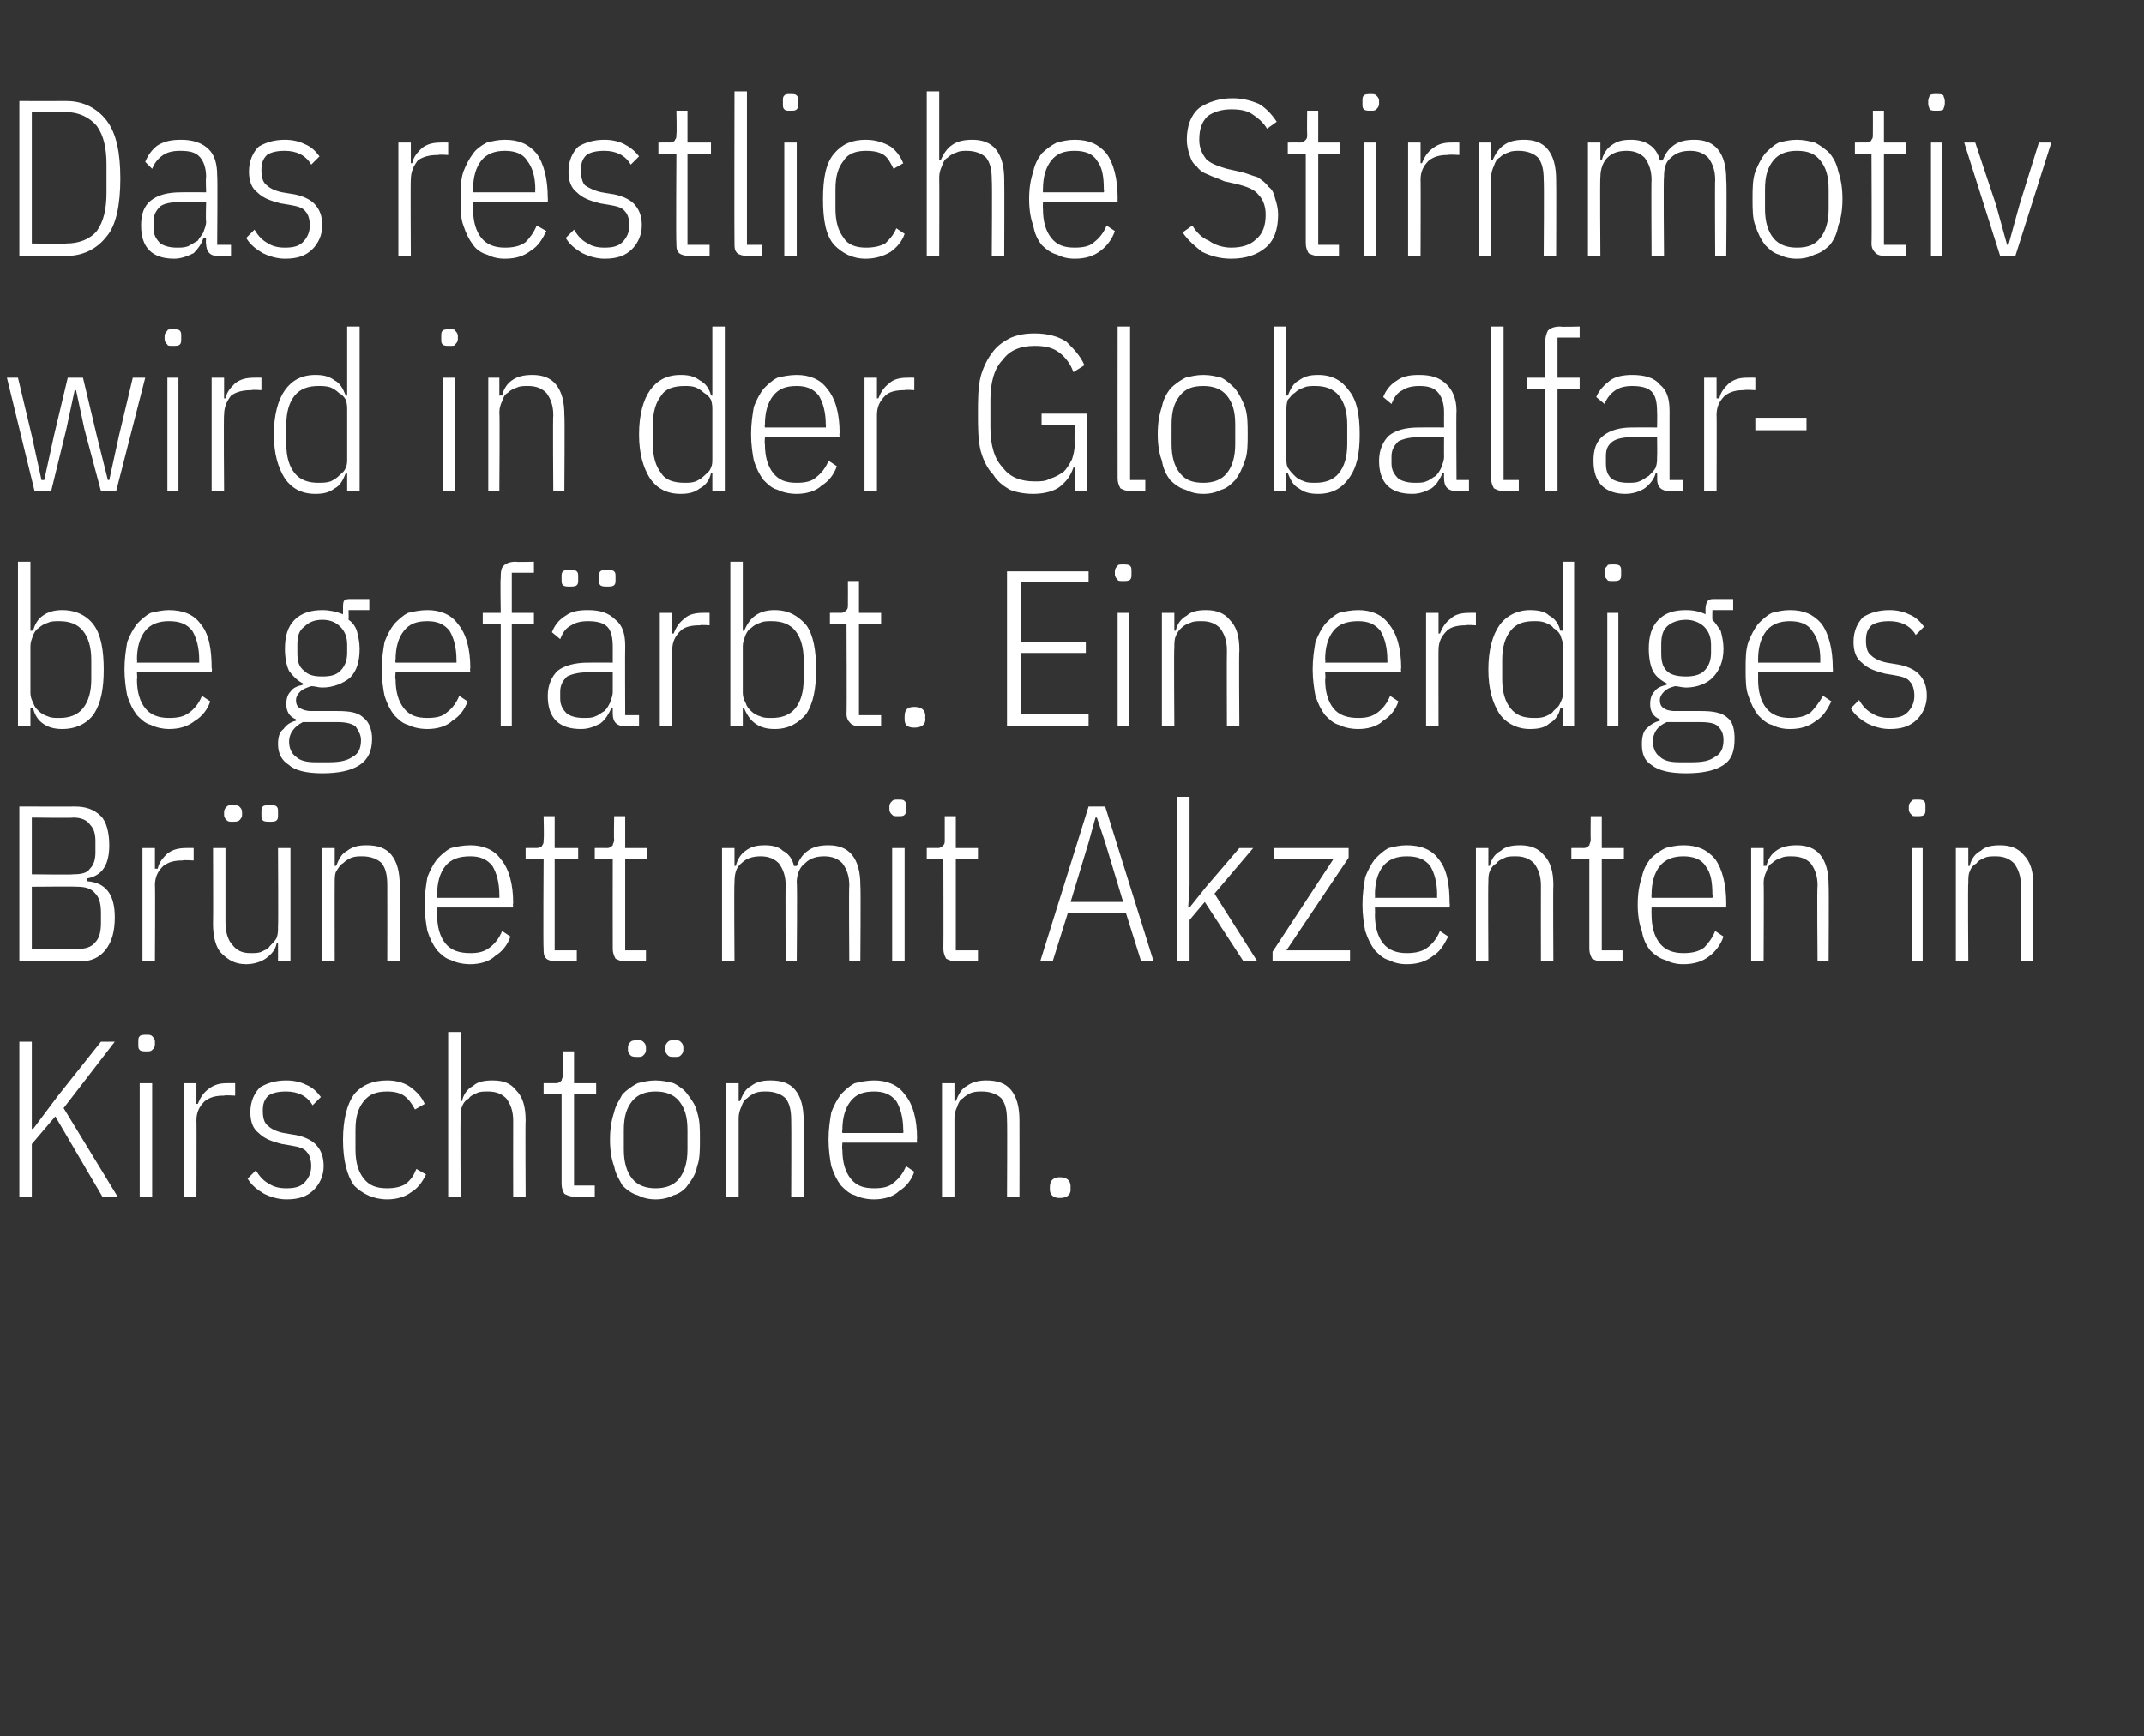 <?xml version="1.0" standalone="no"?><!DOCTYPE svg PUBLIC "-//W3C//DTD SVG 1.1//EN" "http://www.w3.org/Graphics/SVG/1.1/DTD/svg11.dtd"><svg xmlns="http://www.w3.org/2000/svg" version="1.1" width="155px" height="125.5px" viewBox="0 -6 155 125.5" style="top:-6px"><rect x="0" y="-6" width="155" height="125.5" fill="#333333" stroke="none"/>  <desc>Das restliche Stirnmotiv wird in der Globalfarbe gef rbt. Ein erdiges Br nett mit Akzenten in Kirscht nen.</desc>  <defs/>  <g id="Polygon127178">    <path d="M 4 74.7 L 2.3 76.7 L 2.3 80.5 L 1.4 80.5 L 1.4 69.3 L 2.3 69.3 L 2.3 73.2 L 2.3 75.6 L 2.4 75.6 L 4.2 73.2 L 7.3 69.3 L 8.3 69.3 L 4.6 74.1 L 8.5 80.5 L 7.4 80.5 L 4 74.7 Z M 10.6 70 C 10.4 70 10.2 70 10.1 69.9 C 10 69.8 10 69.7 10 69.5 C 10 69.5 10 69.3 10 69.3 C 10 69.1 10 69 10.1 68.9 C 10.2 68.8 10.4 68.8 10.6 68.8 C 10.8 68.8 10.9 68.8 11 68.9 C 11.1 69 11.2 69.1 11.2 69.3 C 11.2 69.3 11.2 69.5 11.2 69.5 C 11.2 69.7 11.1 69.8 11 69.9 C 10.9 70 10.8 70 10.6 70 Z M 10.1 72.3 L 11 72.3 L 11 80.5 L 10.1 80.5 L 10.1 72.3 Z M 13.3 80.5 L 13.3 72.3 L 14.2 72.3 L 14.2 73.8 C 14.2 73.8 14.35 73.78 14.3 73.8 C 14.5 73.3 14.7 73 15.1 72.7 C 15.5 72.4 15.9 72.3 16.4 72.3 C 16.44 72.29 17 72.3 17 72.3 L 17 73.2 C 17 73.2 16.22 73.15 16.2 73.2 C 15.6 73.2 15.2 73.3 14.8 73.6 C 14.4 74 14.2 74.4 14.2 75 C 14.22 74.96 14.2 80.5 14.2 80.5 L 13.3 80.5 Z M 20.7 80.7 C 20.1 80.7 19.5 80.5 19.1 80.3 C 18.6 80 18.2 79.7 17.9 79.2 C 17.9 79.2 18.5 78.6 18.5 78.6 C 18.8 79.1 19.1 79.4 19.5 79.6 C 19.8 79.8 20.2 79.9 20.7 79.9 C 21.3 79.9 21.7 79.8 22 79.5 C 22.3 79.2 22.5 78.8 22.5 78.3 C 22.5 77.9 22.4 77.5 22.2 77.3 C 22 77 21.6 76.9 21 76.8 C 21 76.8 20.4 76.7 20.4 76.7 C 19.6 76.5 19.1 76.3 18.7 75.9 C 18.3 75.6 18.1 75.1 18.1 74.4 C 18.1 73.6 18.4 73 18.8 72.6 C 19.3 72.3 19.9 72.1 20.7 72.1 C 21.2 72.1 21.7 72.2 22.1 72.4 C 22.6 72.6 22.9 72.9 23.2 73.3 C 23.2 73.3 22.6 73.9 22.6 73.9 C 22.2 73.2 21.5 72.9 20.7 72.9 C 20.1 72.9 19.7 73 19.4 73.2 C 19.1 73.5 19 73.8 19 74.3 C 19 74.8 19.1 75.2 19.4 75.4 C 19.6 75.6 20 75.8 20.5 75.9 C 20.5 75.9 21.1 76 21.1 76 C 21.9 76.1 22.5 76.4 22.8 76.7 C 23.2 77.1 23.4 77.6 23.4 78.3 C 23.4 79 23.1 79.6 22.7 80 C 22.2 80.5 21.6 80.7 20.7 80.7 Z M 28 80.7 C 27 80.7 26.2 80.3 25.6 79.7 C 25.1 79 24.8 77.9 24.8 76.4 C 24.8 74.9 25.1 73.8 25.6 73.1 C 26.2 72.4 27 72.1 28 72.1 C 28.7 72.1 29.3 72.3 29.7 72.6 C 30.1 72.9 30.5 73.3 30.7 73.8 C 30.7 73.8 30 74.2 30 74.2 C 29.8 73.8 29.5 73.4 29.2 73.2 C 28.9 73 28.5 72.9 28 72.9 C 27.2 72.9 26.7 73.1 26.3 73.6 C 25.9 74.1 25.7 74.7 25.7 75.7 C 25.7 75.7 25.7 77.1 25.7 77.1 C 25.7 78 25.9 78.7 26.3 79.2 C 26.7 79.7 27.2 79.9 28 79.9 C 28.5 79.9 29 79.8 29.3 79.6 C 29.7 79.3 29.9 79 30.1 78.5 C 30.1 78.5 30.8 78.9 30.8 78.9 C 30.5 79.5 30.2 79.9 29.7 80.2 C 29.3 80.5 28.7 80.7 28 80.7 Z M 32.4 68.6 L 33.3 68.6 L 33.3 73.6 C 33.3 73.6 33.4 73.57 33.4 73.6 C 33.5 73.1 33.8 72.7 34.2 72.5 C 34.5 72.2 35 72.1 35.6 72.1 C 36.4 72.1 36.9 72.3 37.3 72.8 C 37.8 73.3 38 74 38 75 C 37.97 75.01 38 80.5 38 80.5 L 37.1 80.5 C 37.1 80.5 37.09 75.04 37.1 75 C 37.1 74.3 36.9 73.8 36.6 73.4 C 36.3 73.1 35.9 72.9 35.3 72.9 C 35 72.9 34.7 72.9 34.5 73 C 34.3 73.1 34 73.2 33.9 73.4 C 33.7 73.5 33.5 73.7 33.4 74 C 33.3 74.2 33.3 74.5 33.3 74.8 C 33.27 74.79 33.3 80.5 33.3 80.5 L 32.4 80.5 L 32.4 68.6 Z M 41.5 80.5 C 41.2 80.5 41 80.4 40.8 80.3 C 40.7 80.1 40.6 79.9 40.6 79.6 C 40.6 79.55 40.6 73.1 40.6 73.1 L 39.3 73.1 L 39.3 72.3 C 39.3 72.3 40.18 72.29 40.2 72.3 C 40.4 72.3 40.5 72.2 40.6 72.1 C 40.6 72 40.7 71.9 40.7 71.7 C 40.68 71.68 40.7 70 40.7 70 L 41.5 70 L 41.5 72.3 L 43.1 72.3 L 43.1 73.1 L 41.5 73.1 L 41.5 79.7 L 43 79.7 L 43 80.5 C 43 80.5 41.54 80.48 41.5 80.5 Z M 47.4 80.7 C 46.9 80.7 46.5 80.6 46.1 80.4 C 45.7 80.3 45.3 80 45 79.7 C 44.8 79.3 44.5 78.9 44.4 78.3 C 44.2 77.8 44.1 77.1 44.1 76.4 C 44.1 75.6 44.2 75 44.4 74.4 C 44.5 73.9 44.8 73.5 45 73.1 C 45.3 72.8 45.7 72.5 46.1 72.3 C 46.5 72.2 46.9 72.1 47.4 72.1 C 47.9 72.1 48.3 72.2 48.7 72.3 C 49.1 72.5 49.5 72.8 49.7 73.1 C 50 73.5 50.3 73.9 50.4 74.4 C 50.6 75 50.6 75.6 50.6 76.4 C 50.6 77.1 50.6 77.8 50.4 78.3 C 50.3 78.9 50 79.3 49.7 79.7 C 49.5 80 49.1 80.3 48.7 80.4 C 48.3 80.6 47.9 80.7 47.4 80.7 Z M 47.4 79.9 C 48.1 79.9 48.7 79.7 49.1 79.2 C 49.5 78.7 49.7 78 49.7 77.1 C 49.7 77.1 49.7 75.7 49.7 75.7 C 49.7 74.7 49.5 74.1 49.1 73.6 C 48.7 73.1 48.1 72.9 47.4 72.9 C 46.7 72.9 46.1 73.1 45.7 73.6 C 45.3 74.1 45.1 74.7 45.1 75.7 C 45.1 75.7 45.1 77.1 45.1 77.1 C 45.1 78 45.3 78.7 45.7 79.2 C 46.1 79.7 46.7 79.9 47.4 79.9 Z M 46.1 70.4 C 45.9 70.4 45.7 70.4 45.6 70.3 C 45.5 70.2 45.4 70.1 45.4 69.9 C 45.4 69.9 45.4 69.7 45.4 69.7 C 45.4 69.5 45.5 69.4 45.6 69.3 C 45.7 69.2 45.9 69.2 46.1 69.2 C 46.3 69.2 46.4 69.2 46.5 69.3 C 46.6 69.4 46.7 69.5 46.7 69.7 C 46.7 69.7 46.7 69.9 46.7 69.9 C 46.7 70.1 46.6 70.2 46.5 70.3 C 46.4 70.4 46.3 70.4 46.1 70.4 Z M 48.8 70.4 C 48.5 70.4 48.4 70.4 48.3 70.3 C 48.2 70.2 48.1 70.1 48.1 69.9 C 48.1 69.9 48.1 69.7 48.1 69.7 C 48.1 69.5 48.2 69.4 48.3 69.3 C 48.4 69.2 48.5 69.2 48.8 69.2 C 49 69.2 49.1 69.2 49.2 69.3 C 49.3 69.4 49.4 69.5 49.4 69.7 C 49.4 69.7 49.4 69.9 49.4 69.9 C 49.4 70.1 49.3 70.2 49.2 70.3 C 49.1 70.4 49 70.4 48.8 70.4 Z M 52.5 80.5 L 52.5 72.3 L 53.4 72.3 L 53.4 73.6 C 53.4 73.6 53.53 73.57 53.5 73.6 C 53.7 73.1 53.9 72.7 54.3 72.5 C 54.7 72.2 55.1 72.1 55.7 72.1 C 56.5 72.1 57.1 72.3 57.5 72.8 C 57.9 73.3 58.1 74 58.1 75 C 58.1 75.01 58.1 80.5 58.1 80.5 L 57.2 80.5 C 57.2 80.5 57.22 75.04 57.2 75 C 57.2 74.3 57.1 73.8 56.8 73.4 C 56.5 73.1 56 72.9 55.4 72.9 C 55.1 72.9 54.9 72.9 54.6 73 C 54.4 73.1 54.2 73.2 54 73.4 C 53.8 73.5 53.7 73.7 53.6 74 C 53.5 74.2 53.4 74.5 53.4 74.8 C 53.4 74.79 53.4 80.5 53.4 80.5 L 52.5 80.5 Z M 63.2 80.7 C 62.7 80.7 62.2 80.6 61.8 80.4 C 61.4 80.3 61.1 80 60.8 79.7 C 60.5 79.3 60.3 78.9 60.1 78.3 C 60 77.8 59.9 77.1 59.9 76.4 C 59.9 75.6 60 75 60.1 74.4 C 60.3 73.9 60.5 73.5 60.8 73.1 C 61.1 72.8 61.4 72.5 61.8 72.3 C 62.2 72.2 62.7 72.1 63.2 72.1 C 64.1 72.1 64.9 72.4 65.4 73.1 C 66 73.8 66.3 74.9 66.3 76.3 C 66.27 76.32 66.3 76.6 66.3 76.6 L 60.9 76.6 C 60.9 76.6 60.86 77.12 60.9 77.1 C 60.9 78 61.1 78.7 61.5 79.2 C 61.9 79.7 62.4 79.9 63.2 79.9 C 63.8 79.9 64.3 79.8 64.6 79.5 C 65 79.2 65.3 78.8 65.5 78.3 C 65.5 78.3 66.1 78.7 66.1 78.7 C 65.9 79.3 65.5 79.8 65 80.1 C 64.6 80.5 63.9 80.7 63.2 80.7 Z M 63.2 72.9 C 62.4 72.9 61.9 73.1 61.5 73.6 C 61.1 74.1 60.9 74.8 60.9 75.7 C 60.86 75.68 60.9 75.9 60.9 75.9 L 65.3 75.9 C 65.3 75.9 65.33 75.68 65.3 75.7 C 65.3 74.8 65.1 74.1 64.8 73.6 C 64.4 73.1 63.9 72.9 63.2 72.9 Z M 68.1 80.5 L 68.1 72.3 L 69 72.3 L 69 73.6 C 69 73.6 69.13 73.57 69.1 73.6 C 69.3 73.1 69.5 72.7 69.9 72.5 C 70.3 72.2 70.8 72.1 71.3 72.1 C 72.1 72.1 72.7 72.3 73.1 72.8 C 73.5 73.3 73.7 74 73.7 75 C 73.71 75.01 73.7 80.5 73.7 80.5 L 72.8 80.5 C 72.8 80.5 72.83 75.04 72.8 75 C 72.8 74.3 72.7 73.8 72.4 73.4 C 72.1 73.1 71.6 72.9 71 72.9 C 70.7 72.9 70.5 72.9 70.2 73 C 70 73.1 69.8 73.2 69.6 73.4 C 69.4 73.5 69.3 73.7 69.2 74 C 69.1 74.2 69 74.5 69 74.8 C 69 74.79 69 80.5 69 80.5 L 68.1 80.5 Z M 77.4 80 C 77.4 80.4 77.1 80.6 76.6 80.6 C 76.2 80.6 75.9 80.4 75.9 80 C 75.9 80 75.9 79.8 75.9 79.8 C 75.9 79.3 76.2 79.1 76.6 79.1 C 77.1 79.1 77.4 79.3 77.4 79.8 C 77.38 79.78 77.4 80 77.4 80 C 77.4 80 77.38 79.98 77.4 80 Z " stroke="none" fill="#fff"/>  </g>  <g id="Polygon127177">    <path d="M 1.4 52.3 C 1.4 52.3 5.44 52.31 5.4 52.3 C 6.2 52.3 6.8 52.5 7.3 53 C 7.7 53.4 7.9 54.2 7.9 55.1 C 7.9 56.5 7.4 57.3 6.3 57.5 C 6.3 57.5 6.3 57.7 6.3 57.7 C 7.6 57.8 8.3 58.6 8.3 60.3 C 8.3 61.3 8.1 62.1 7.6 62.7 C 7.2 63.2 6.6 63.5 5.8 63.5 C 5.79 63.48 1.4 63.5 1.4 63.5 L 1.4 52.3 Z M 2.3 62.6 C 2.3 62.6 5.55 62.65 5.6 62.6 C 6.1 62.6 6.6 62.5 6.9 62.1 C 7.2 61.8 7.3 61.3 7.3 60.7 C 7.3 60.7 7.3 60 7.3 60 C 7.3 59.4 7.2 58.9 6.9 58.6 C 6.6 58.2 6.1 58.1 5.6 58.1 C 5.55 58.07 2.3 58.1 2.3 58.1 L 2.3 62.6 Z M 2.3 57.2 C 2.3 57.2 5.33 57.24 5.3 57.2 C 5.9 57.2 6.3 57.1 6.5 56.8 C 6.8 56.5 6.9 56.1 6.9 55.6 C 6.9 55.6 6.9 54.8 6.9 54.8 C 6.9 54.3 6.8 53.9 6.5 53.6 C 6.3 53.3 5.9 53.1 5.3 53.1 C 5.33 53.14 2.3 53.1 2.3 53.1 L 2.3 57.2 Z M 10.3 63.5 L 10.3 55.3 L 11.2 55.3 L 11.2 56.8 C 11.2 56.8 11.36 56.78 11.4 56.8 C 11.5 56.3 11.8 56 12.1 55.7 C 12.5 55.4 12.9 55.3 13.5 55.3 C 13.45 55.29 14 55.3 14 55.3 L 14 56.2 C 14 56.2 13.23 56.15 13.2 56.2 C 12.6 56.2 12.2 56.3 11.8 56.6 C 11.4 57 11.2 57.4 11.2 58 C 11.23 57.96 11.2 63.5 11.2 63.5 L 10.3 63.5 Z M 20.1 62.2 C 20.1 62.2 20 62.2 20 62.2 C 19.9 62.7 19.6 63 19.2 63.3 C 18.9 63.5 18.4 63.7 17.8 63.7 C 17 63.7 16.5 63.4 16 62.9 C 15.6 62.5 15.4 61.7 15.4 60.8 C 15.42 60.76 15.4 55.3 15.4 55.3 L 16.3 55.3 C 16.3 55.3 16.3 60.72 16.3 60.7 C 16.3 61.4 16.5 62 16.8 62.3 C 17.1 62.7 17.5 62.9 18.1 62.9 C 18.4 62.9 18.7 62.9 18.9 62.8 C 19.1 62.7 19.4 62.6 19.5 62.4 C 19.7 62.2 19.9 62 20 61.8 C 20.1 61.5 20.1 61.3 20.1 61 C 20.13 60.98 20.1 55.3 20.1 55.3 L 21 55.3 L 21 63.5 L 20.1 63.5 L 20.1 62.2 Z M 16.8 53.4 C 16.6 53.4 16.5 53.4 16.4 53.3 C 16.3 53.2 16.2 53.1 16.2 52.9 C 16.2 52.9 16.2 52.7 16.2 52.7 C 16.2 52.5 16.3 52.4 16.4 52.3 C 16.5 52.2 16.6 52.2 16.8 52.2 C 17 52.2 17.2 52.2 17.3 52.3 C 17.4 52.4 17.5 52.5 17.5 52.7 C 17.5 52.7 17.5 52.9 17.5 52.9 C 17.5 53.1 17.4 53.2 17.3 53.3 C 17.2 53.4 17 53.4 16.8 53.4 Z M 19.5 53.4 C 19.3 53.4 19.1 53.4 19 53.3 C 18.9 53.2 18.9 53.1 18.9 52.9 C 18.9 52.9 18.9 52.7 18.9 52.7 C 18.9 52.5 18.9 52.4 19 52.3 C 19.1 52.2 19.3 52.2 19.5 52.2 C 19.7 52.2 19.9 52.2 20 52.3 C 20.1 52.4 20.1 52.5 20.1 52.7 C 20.1 52.7 20.1 52.9 20.1 52.9 C 20.1 53.1 20.1 53.2 20 53.3 C 19.9 53.4 19.7 53.4 19.5 53.4 Z M 23.3 63.5 L 23.3 55.3 L 24.2 55.3 L 24.2 56.6 C 24.2 56.6 24.31 56.57 24.3 56.6 C 24.5 56.1 24.7 55.7 25.1 55.5 C 25.5 55.2 25.9 55.1 26.5 55.1 C 27.3 55.1 27.9 55.3 28.3 55.8 C 28.7 56.3 28.9 57 28.9 58 C 28.89 58.01 28.9 63.5 28.9 63.5 L 28 63.5 C 28 63.5 28.01 58.04 28 58 C 28 57.3 27.9 56.8 27.6 56.4 C 27.3 56.1 26.8 55.9 26.2 55.9 C 25.9 55.9 25.7 55.9 25.4 56 C 25.2 56.1 25 56.2 24.8 56.4 C 24.6 56.5 24.5 56.7 24.3 57 C 24.2 57.2 24.2 57.5 24.2 57.8 C 24.19 57.79 24.2 63.5 24.2 63.5 L 23.3 63.5 Z M 34 63.7 C 33.5 63.7 33 63.6 32.6 63.4 C 32.2 63.3 31.9 63 31.6 62.7 C 31.3 62.3 31.1 61.9 30.9 61.3 C 30.8 60.8 30.7 60.1 30.7 59.4 C 30.7 58.6 30.8 58 30.9 57.4 C 31.1 56.9 31.3 56.5 31.6 56.1 C 31.9 55.8 32.2 55.5 32.6 55.3 C 33 55.2 33.5 55.1 34 55.1 C 34.9 55.1 35.7 55.4 36.2 56.1 C 36.8 56.8 37.1 57.9 37.1 59.3 C 37.06 59.32 37.1 59.6 37.1 59.6 L 31.6 59.6 C 31.6 59.6 31.65 60.12 31.6 60.1 C 31.6 61 31.8 61.7 32.2 62.2 C 32.6 62.7 33.2 62.9 34 62.9 C 34.6 62.9 35 62.8 35.4 62.5 C 35.8 62.2 36.1 61.8 36.3 61.3 C 36.3 61.3 36.9 61.7 36.9 61.7 C 36.7 62.3 36.3 62.8 35.8 63.1 C 35.4 63.5 34.7 63.7 34 63.7 Z M 34 55.9 C 33.2 55.9 32.6 56.1 32.2 56.6 C 31.8 57.1 31.6 57.8 31.6 58.7 C 31.65 58.68 31.6 58.9 31.6 58.9 L 36.1 58.9 C 36.1 58.9 36.11 58.68 36.1 58.7 C 36.1 57.8 35.9 57.1 35.6 56.6 C 35.2 56.1 34.7 55.9 34 55.9 Z M 40.2 63.5 C 39.9 63.5 39.6 63.4 39.5 63.3 C 39.3 63.1 39.3 62.9 39.3 62.6 C 39.26 62.55 39.3 56.1 39.3 56.1 L 38 56.1 L 38 55.3 C 38 55.3 38.84 55.29 38.8 55.3 C 39 55.3 39.2 55.2 39.2 55.1 C 39.3 55 39.3 54.9 39.3 54.7 C 39.34 54.68 39.3 53 39.3 53 L 40.1 53 L 40.1 55.3 L 41.8 55.3 L 41.8 56.1 L 40.1 56.1 L 40.1 62.7 L 41.7 62.7 L 41.7 63.5 C 41.7 63.5 40.2 63.48 40.2 63.5 Z M 45.2 63.5 C 44.9 63.5 44.7 63.4 44.5 63.3 C 44.4 63.1 44.3 62.9 44.3 62.6 C 44.29 62.55 44.3 56.1 44.3 56.1 L 43 56.1 L 43 55.3 C 43 55.3 43.87 55.29 43.9 55.3 C 44.1 55.3 44.2 55.2 44.3 55.1 C 44.3 55 44.4 54.9 44.4 54.7 C 44.37 54.68 44.4 53 44.4 53 L 45.2 53 L 45.2 55.3 L 46.8 55.3 L 46.8 56.1 L 45.2 56.1 L 45.2 62.7 L 46.7 62.7 L 46.7 63.5 C 46.7 63.5 45.23 63.48 45.2 63.5 Z M 52.2 63.5 L 52.2 55.3 L 53.1 55.3 L 53.1 56.6 C 53.1 56.6 53.18 56.57 53.2 56.6 C 53.3 56.1 53.6 55.7 53.9 55.5 C 54.3 55.2 54.7 55.1 55.3 55.1 C 55.8 55.1 56.3 55.2 56.6 55.5 C 57 55.7 57.3 56.1 57.4 56.6 C 57.4 56.6 57.6 56.6 57.6 56.6 C 57.8 56.1 58 55.8 58.4 55.5 C 58.8 55.2 59.3 55.1 59.9 55.1 C 60.6 55.1 61.2 55.3 61.6 55.8 C 62 56.3 62.2 57 62.2 58 C 62.24 58.01 62.2 63.5 62.2 63.5 L 61.4 63.5 C 61.4 63.5 61.36 58.04 61.4 58 C 61.4 57.3 61.2 56.8 60.9 56.4 C 60.6 56.1 60.2 55.9 59.6 55.9 C 59.1 55.9 58.6 56 58.2 56.4 C 57.8 56.7 57.6 57.2 57.6 57.8 C 57.65 57.79 57.6 63.5 57.6 63.5 L 56.8 63.5 C 56.8 63.5 56.77 58.04 56.8 58 C 56.8 57.3 56.6 56.8 56.3 56.4 C 56 56.1 55.6 55.9 55 55.9 C 54.5 55.9 54 56 53.6 56.4 C 53.2 56.7 53.1 57.2 53.1 57.8 C 53.06 57.79 53.1 63.5 53.1 63.5 L 52.2 63.5 Z M 64.9 53 C 64.7 53 64.6 53 64.5 52.9 C 64.4 52.8 64.3 52.7 64.3 52.5 C 64.3 52.5 64.3 52.3 64.3 52.3 C 64.3 52.1 64.4 52 64.5 51.9 C 64.6 51.8 64.7 51.8 64.9 51.8 C 65.2 51.8 65.3 51.8 65.4 51.9 C 65.5 52 65.5 52.1 65.5 52.3 C 65.5 52.3 65.5 52.5 65.5 52.5 C 65.5 52.7 65.5 52.8 65.4 52.9 C 65.3 53 65.2 53 64.9 53 Z M 64.5 55.3 L 65.4 55.3 L 65.4 63.5 L 64.5 63.5 L 64.5 55.3 Z M 69.2 63.5 C 68.8 63.5 68.6 63.4 68.4 63.3 C 68.3 63.1 68.2 62.9 68.2 62.6 C 68.22 62.55 68.2 56.1 68.2 56.1 L 67 56.1 L 67 55.3 C 67 55.3 67.81 55.29 67.8 55.3 C 68 55.3 68.1 55.2 68.2 55.1 C 68.3 55 68.3 54.9 68.3 54.7 C 68.3 54.68 68.3 53 68.3 53 L 69.1 53 L 69.1 55.3 L 70.7 55.3 L 70.7 56.1 L 69.1 56.1 L 69.1 62.7 L 70.7 62.7 L 70.7 63.5 C 70.7 63.5 69.17 63.48 69.2 63.5 Z M 82.5 63.5 L 81.4 60 L 77.2 60 L 76.1 63.5 L 75.2 63.5 L 78.7 52.3 L 79.9 52.3 L 83.4 63.5 L 82.5 63.5 Z M 79.9 54.9 L 79.3 53.1 L 79.2 53.1 L 78.7 54.9 L 77.4 59.2 L 81.2 59.2 L 79.9 54.9 Z M 85.1 51.6 L 86 51.6 L 86 58 L 85.9 59.6 L 86 59.6 L 87.2 58.1 L 89.6 55.3 L 90.6 55.3 L 87.8 58.6 L 90.9 63.5 L 89.9 63.5 L 87.1 59.2 L 86 60.5 L 86 63.5 L 85.1 63.5 L 85.1 51.6 Z M 92 63.5 L 92 62.8 L 96.4 56.1 L 92.1 56.1 L 92.1 55.3 L 97.5 55.3 L 97.5 56 L 93 62.7 L 97.6 62.7 L 97.6 63.5 L 92 63.5 Z M 101.7 63.7 C 101.2 63.7 100.8 63.6 100.4 63.4 C 100 63.3 99.7 63 99.4 62.7 C 99.1 62.3 98.9 61.9 98.7 61.3 C 98.6 60.8 98.5 60.1 98.5 59.4 C 98.5 58.6 98.6 58 98.7 57.4 C 98.9 56.9 99.1 56.5 99.4 56.1 C 99.7 55.8 100 55.5 100.4 55.3 C 100.8 55.2 101.2 55.1 101.7 55.1 C 102.7 55.1 103.5 55.4 104 56.1 C 104.6 56.8 104.8 57.9 104.8 59.3 C 104.83 59.32 104.8 59.6 104.8 59.6 L 99.4 59.6 C 99.4 59.6 99.42 60.12 99.4 60.1 C 99.4 61 99.6 61.7 100 62.2 C 100.4 62.7 101 62.9 101.7 62.9 C 102.3 62.9 102.8 62.8 103.2 62.5 C 103.6 62.2 103.9 61.8 104.1 61.3 C 104.1 61.3 104.7 61.7 104.7 61.7 C 104.4 62.3 104.1 62.8 103.6 63.1 C 103.1 63.5 102.5 63.7 101.7 63.7 Z M 101.7 55.9 C 101 55.9 100.4 56.1 100 56.6 C 99.6 57.1 99.4 57.8 99.4 58.7 C 99.42 58.68 99.4 58.9 99.4 58.9 L 103.9 58.9 C 103.9 58.9 103.89 58.68 103.9 58.7 C 103.9 57.8 103.7 57.1 103.4 56.6 C 103 56.1 102.5 55.9 101.7 55.9 Z M 106.7 63.5 L 106.7 55.3 L 107.6 55.3 L 107.6 56.6 C 107.6 56.6 107.69 56.57 107.7 56.6 C 107.8 56.1 108.1 55.7 108.5 55.5 C 108.8 55.2 109.3 55.1 109.9 55.1 C 110.6 55.1 111.2 55.3 111.6 55.8 C 112.1 56.3 112.3 57 112.3 58 C 112.27 58.01 112.3 63.5 112.3 63.5 L 111.4 63.5 C 111.4 63.5 111.39 58.04 111.4 58 C 111.4 57.3 111.2 56.8 110.9 56.4 C 110.6 56.1 110.2 55.9 109.6 55.9 C 109.3 55.9 109 55.9 108.8 56 C 108.6 56.1 108.3 56.2 108.2 56.4 C 108 56.5 107.8 56.7 107.7 57 C 107.6 57.2 107.6 57.5 107.6 57.8 C 107.57 57.79 107.6 63.5 107.6 63.5 L 106.7 63.5 Z M 115.8 63.5 C 115.5 63.5 115.3 63.4 115.1 63.3 C 115 63.1 114.9 62.9 114.9 62.6 C 114.9 62.55 114.9 56.1 114.9 56.1 L 113.6 56.1 L 113.6 55.3 C 113.6 55.3 114.48 55.29 114.5 55.3 C 114.7 55.3 114.8 55.2 114.9 55.1 C 114.9 55 115 54.9 115 54.7 C 114.98 54.68 115 53 115 53 L 115.8 53 L 115.8 55.3 L 117.4 55.3 L 117.4 56.1 L 115.8 56.1 L 115.8 62.7 L 117.3 62.7 L 117.3 63.5 C 117.3 63.5 115.84 63.48 115.8 63.5 Z M 121.7 63.7 C 121.2 63.7 120.8 63.6 120.4 63.4 C 120 63.3 119.6 63 119.3 62.7 C 119 62.3 118.8 61.9 118.7 61.3 C 118.5 60.8 118.4 60.1 118.4 59.4 C 118.4 58.6 118.5 58 118.7 57.4 C 118.8 56.9 119 56.5 119.3 56.1 C 119.6 55.8 120 55.5 120.4 55.3 C 120.8 55.2 121.2 55.1 121.7 55.1 C 122.7 55.1 123.4 55.4 124 56.1 C 124.5 56.8 124.8 57.9 124.8 59.3 C 124.79 59.32 124.8 59.6 124.8 59.6 L 119.4 59.6 C 119.4 59.6 119.39 60.12 119.4 60.1 C 119.4 61 119.6 61.7 120 62.2 C 120.4 62.7 121 62.9 121.7 62.9 C 122.3 62.9 122.8 62.8 123.2 62.5 C 123.5 62.2 123.8 61.8 124 61.3 C 124 61.3 124.6 61.7 124.6 61.7 C 124.4 62.3 124 62.8 123.6 63.1 C 123.1 63.5 122.5 63.7 121.7 63.7 Z M 121.7 55.9 C 121 55.9 120.4 56.1 120 56.6 C 119.6 57.1 119.4 57.8 119.4 58.7 C 119.39 58.68 119.4 58.9 119.4 58.9 L 123.8 58.9 C 123.8 58.9 123.85 58.68 123.8 58.7 C 123.8 57.8 123.7 57.1 123.3 56.6 C 123 56.1 122.4 55.9 121.7 55.9 Z M 126.6 63.5 L 126.6 55.3 L 127.5 55.3 L 127.5 56.6 C 127.5 56.6 127.66 56.57 127.7 56.6 C 127.8 56.1 128.1 55.7 128.4 55.5 C 128.8 55.2 129.3 55.1 129.9 55.1 C 130.6 55.1 131.2 55.3 131.6 55.8 C 132 56.3 132.2 57 132.2 58 C 132.23 58.01 132.2 63.5 132.2 63.5 L 131.4 63.5 C 131.4 63.5 131.35 58.04 131.4 58 C 131.4 57.3 131.2 56.8 130.9 56.4 C 130.6 56.1 130.2 55.9 129.5 55.9 C 129.3 55.9 129 55.9 128.8 56 C 128.5 56.1 128.3 56.2 128.1 56.4 C 127.9 56.5 127.8 56.7 127.7 57 C 127.6 57.2 127.5 57.5 127.5 57.8 C 127.53 57.79 127.5 63.5 127.5 63.5 L 126.6 63.5 Z M 138.6 53 C 138.4 53 138.2 53 138.2 52.9 C 138.1 52.8 138 52.7 138 52.5 C 138 52.5 138 52.3 138 52.3 C 138 52.1 138.1 52 138.2 51.9 C 138.2 51.8 138.4 51.8 138.6 51.8 C 138.8 51.8 139 51.8 139.1 51.9 C 139.2 52 139.2 52.1 139.2 52.3 C 139.2 52.3 139.2 52.5 139.2 52.5 C 139.2 52.7 139.2 52.8 139.1 52.9 C 139 53 138.8 53 138.6 53 Z M 138.2 55.3 L 139 55.3 L 139 63.5 L 138.2 63.5 L 138.2 55.3 Z M 141.4 63.5 L 141.4 55.3 L 142.3 55.3 L 142.3 56.6 C 142.3 56.6 142.39 56.57 142.4 56.6 C 142.5 56.1 142.8 55.7 143.2 55.5 C 143.5 55.2 144 55.1 144.6 55.1 C 145.3 55.1 145.9 55.3 146.3 55.8 C 146.8 56.3 147 57 147 58 C 146.97 58.01 147 63.5 147 63.5 L 146.1 63.5 C 146.1 63.5 146.09 58.04 146.1 58 C 146.1 57.3 145.9 56.8 145.6 56.4 C 145.3 56.1 144.9 55.9 144.3 55.9 C 144 55.9 143.7 55.9 143.5 56 C 143.3 56.1 143 56.2 142.9 56.4 C 142.7 56.5 142.5 56.7 142.4 57 C 142.3 57.2 142.3 57.5 142.3 57.8 C 142.26 57.79 142.3 63.5 142.3 63.5 L 141.4 63.5 Z " stroke="none" fill="#fff"/>  </g>  <g id="Polygon127176">    <path d="M 1.3 34.6 L 2.2 34.6 L 2.2 39.6 C 2.2 39.6 2.35 39.57 2.4 39.6 C 2.5 39.1 2.8 38.7 3.1 38.5 C 3.5 38.2 4 38.1 4.5 38.1 C 5.5 38.1 6.3 38.5 6.8 39.2 C 7.3 39.9 7.5 41 7.5 42.4 C 7.5 43.8 7.3 44.8 6.8 45.6 C 6.3 46.3 5.5 46.7 4.5 46.7 C 4 46.7 3.5 46.6 3.1 46.3 C 2.8 46.1 2.5 45.7 2.4 45.2 C 2.35 45.2 2.2 45.2 2.2 45.2 L 2.2 46.5 L 1.3 46.5 L 1.3 34.6 Z M 4.3 45.9 C 5 45.9 5.6 45.7 6 45.2 C 6.4 44.7 6.6 44 6.6 43.1 C 6.6 43.1 6.6 41.7 6.6 41.7 C 6.6 40.8 6.4 40.1 6 39.6 C 5.6 39.1 5 38.9 4.3 38.9 C 4 38.9 3.7 38.9 3.5 39 C 3.2 39.1 3 39.2 2.8 39.4 C 2.6 39.5 2.5 39.7 2.4 39.9 C 2.3 40.2 2.2 40.4 2.2 40.7 C 2.2 40.7 2.2 44.1 2.2 44.1 C 2.2 44.4 2.3 44.6 2.4 44.8 C 2.5 45.1 2.6 45.2 2.8 45.4 C 3 45.6 3.2 45.7 3.5 45.8 C 3.7 45.9 4 45.9 4.3 45.9 Z M 12.2 46.7 C 11.8 46.7 11.3 46.6 10.9 46.4 C 10.5 46.3 10.2 46 9.9 45.7 C 9.6 45.3 9.4 44.9 9.2 44.3 C 9.1 43.8 9 43.1 9 42.4 C 9 41.6 9.1 41 9.2 40.4 C 9.4 39.9 9.6 39.5 9.9 39.1 C 10.2 38.8 10.5 38.5 10.9 38.3 C 11.3 38.2 11.8 38.1 12.2 38.1 C 13.2 38.1 14 38.4 14.5 39.1 C 15.1 39.8 15.3 40.9 15.3 42.3 C 15.35 42.32 15.3 42.6 15.3 42.6 L 9.9 42.6 C 9.9 42.6 9.94 43.12 9.9 43.1 C 9.9 44 10.1 44.7 10.5 45.2 C 10.9 45.7 11.5 45.9 12.2 45.9 C 12.9 45.9 13.3 45.8 13.7 45.5 C 14.1 45.2 14.4 44.8 14.6 44.3 C 14.6 44.3 15.2 44.7 15.2 44.7 C 15 45.3 14.6 45.8 14.1 46.1 C 13.6 46.5 13 46.7 12.2 46.7 Z M 12.2 38.9 C 11.5 38.9 10.9 39.1 10.5 39.6 C 10.1 40.1 9.9 40.8 9.9 41.7 C 9.94 41.68 9.9 41.9 9.9 41.9 L 14.4 41.9 C 14.4 41.9 14.4 41.68 14.4 41.7 C 14.4 40.8 14.2 40.1 13.9 39.6 C 13.5 39.1 13 38.9 12.2 38.9 Z M 26.9 47.4 C 26.9 48.3 26.6 48.9 26 49.3 C 25.4 49.7 24.5 49.9 23.3 49.9 C 22.2 49.9 21.3 49.7 20.9 49.3 C 20.4 49 20.1 48.5 20.1 47.8 C 20.1 47.3 20.2 46.9 20.5 46.7 C 20.7 46.4 21 46.2 21.4 46.1 C 21.4 46.1 21.4 46 21.4 46 C 20.9 45.8 20.7 45.4 20.7 44.9 C 20.7 44.5 20.8 44.2 21 44 C 21.2 43.7 21.5 43.6 21.9 43.5 C 21.9 43.5 21.9 43.4 21.9 43.4 C 21.5 43.2 21.2 42.9 20.9 42.5 C 20.7 42.1 20.6 41.5 20.6 40.9 C 20.6 40 20.8 39.3 21.3 38.8 C 21.8 38.3 22.5 38.1 23.3 38.1 C 23.8 38.1 24.3 38.2 24.8 38.4 C 24.8 38.4 24.8 38 24.8 38 C 24.8 37.7 24.8 37.5 24.9 37.4 C 25 37.3 25.2 37.3 25.4 37.3 C 25.44 37.3 26.7 37.3 26.7 37.3 L 26.7 38.1 L 25.2 38.1 C 25.2 38.1 25.22 38.77 25.2 38.8 C 25.5 39 25.7 39.3 25.8 39.6 C 25.9 40 26 40.4 26 40.9 C 26 41.8 25.8 42.5 25.3 43 C 24.8 43.4 24.1 43.7 23.3 43.7 C 23 43.7 22.8 43.6 22.5 43.6 C 22.2 43.7 21.9 43.8 21.7 44 C 21.5 44.2 21.4 44.4 21.4 44.6 C 21.4 44.9 21.5 45.1 21.7 45.2 C 21.9 45.3 22.1 45.4 22.5 45.4 C 22.5 45.4 24.4 45.4 24.4 45.4 C 25.3 45.4 25.9 45.5 26.3 45.9 C 26.7 46.2 26.9 46.8 26.9 47.4 Z M 26.1 47.5 C 26.1 47.1 25.9 46.8 25.7 46.5 C 25.4 46.3 25 46.2 24.4 46.2 C 24.4 46.2 21.9 46.2 21.9 46.2 C 21.3 46.5 20.9 47 20.9 47.6 C 20.9 48.1 21.1 48.5 21.4 48.7 C 21.7 49 22.2 49.1 22.8 49.1 C 22.8 49.1 23.8 49.1 23.8 49.1 C 24.5 49.1 25.1 49 25.5 48.7 C 25.9 48.5 26.1 48.1 26.1 47.5 Z M 23.3 42.9 C 23.9 42.9 24.3 42.8 24.6 42.5 C 24.9 42.2 25.1 41.8 25.1 41.2 C 25.1 41.2 25.1 40.6 25.1 40.6 C 25.1 40 24.9 39.6 24.6 39.3 C 24.3 39 23.9 38.8 23.3 38.8 C 22.7 38.8 22.3 39 22 39.3 C 21.6 39.6 21.5 40 21.5 40.6 C 21.5 40.6 21.5 41.2 21.5 41.2 C 21.5 41.8 21.6 42.2 22 42.5 C 22.3 42.8 22.7 42.9 23.3 42.9 Z M 30.9 46.7 C 30.4 46.7 29.9 46.6 29.5 46.4 C 29.1 46.3 28.8 46 28.5 45.7 C 28.2 45.3 28 44.9 27.8 44.3 C 27.7 43.8 27.6 43.1 27.6 42.4 C 27.6 41.6 27.7 41 27.8 40.4 C 28 39.9 28.2 39.5 28.5 39.1 C 28.8 38.8 29.1 38.5 29.5 38.3 C 29.9 38.2 30.4 38.1 30.9 38.1 C 31.8 38.1 32.6 38.4 33.1 39.1 C 33.7 39.8 34 40.9 34 42.3 C 33.96 42.32 34 42.6 34 42.6 L 28.6 42.6 C 28.6 42.6 28.55 43.12 28.6 43.1 C 28.6 44 28.8 44.7 29.2 45.2 C 29.6 45.7 30.1 45.9 30.9 45.9 C 31.5 45.9 32 45.8 32.3 45.5 C 32.7 45.2 33 44.8 33.2 44.3 C 33.2 44.3 33.8 44.7 33.8 44.7 C 33.6 45.3 33.2 45.8 32.7 46.1 C 32.3 46.5 31.6 46.7 30.9 46.7 Z M 30.9 38.9 C 30.1 38.9 29.6 39.1 29.2 39.6 C 28.8 40.1 28.6 40.8 28.6 41.7 C 28.55 41.68 28.6 41.9 28.6 41.9 L 33 41.9 C 33 41.9 33.01 41.68 33 41.7 C 33 40.8 32.8 40.1 32.5 39.6 C 32.1 39.1 31.6 38.9 30.9 38.9 Z M 36.2 39.1 L 34.9 39.1 L 34.9 38.3 L 36.2 38.3 C 36.2 38.3 36.16 35.76 36.2 35.8 C 36.2 35.4 36.2 35.1 36.4 34.9 C 36.6 34.7 36.9 34.6 37.3 34.6 C 37.28 34.64 38.6 34.6 38.6 34.6 L 38.6 35.4 L 37 35.4 L 37 38.3 L 38.6 38.3 L 38.6 39.1 L 37 39.1 L 37 46.5 L 36.2 46.5 L 36.2 39.1 Z M 45.2 46.5 C 44.6 46.5 44.3 46.2 44.3 45.6 C 44.3 45.62 44.3 45.2 44.3 45.2 C 44.3 45.2 44.17 45.17 44.2 45.2 C 44 45.6 43.8 46 43.4 46.3 C 43 46.5 42.6 46.7 42 46.7 C 41.2 46.7 40.6 46.5 40.2 46.1 C 39.8 45.7 39.6 45.1 39.6 44.3 C 39.6 43.5 39.9 42.9 40.3 42.5 C 40.8 42.1 41.6 41.9 42.5 41.9 C 42.52 41.89 44.3 41.9 44.3 41.9 C 44.3 41.9 44.3 40.8 44.3 40.8 C 44.3 40.1 44.2 39.6 43.9 39.3 C 43.6 39 43.1 38.9 42.5 38.9 C 42 38.9 41.6 39 41.3 39.2 C 40.9 39.4 40.7 39.7 40.5 40.2 C 40.5 40.2 39.9 39.7 39.9 39.7 C 40.1 39.2 40.4 38.8 40.9 38.5 C 41.3 38.2 41.8 38.1 42.5 38.1 C 43.4 38.1 44 38.3 44.5 38.8 C 45 39.2 45.2 39.8 45.2 40.7 C 45.18 40.72 45.2 45.7 45.2 45.7 L 46.2 45.7 L 46.2 46.5 C 46.2 46.5 45.18 46.48 45.2 46.5 Z M 42.2 45.9 C 42.5 45.9 42.8 45.9 43 45.8 C 43.3 45.7 43.5 45.5 43.7 45.4 C 43.9 45.2 44 45 44.1 44.8 C 44.2 44.5 44.3 44.3 44.3 44 C 44.3 44.01 44.3 42.6 44.3 42.6 C 44.3 42.6 42.51 42.56 42.5 42.6 C 41.9 42.6 41.4 42.7 41 42.9 C 40.7 43.2 40.5 43.5 40.5 44 C 40.5 44 40.5 44.5 40.5 44.5 C 40.5 45 40.7 45.3 41 45.6 C 41.3 45.8 41.7 45.9 42.2 45.9 Z M 41.2 36.4 C 41 36.4 40.8 36.4 40.7 36.3 C 40.6 36.2 40.6 36.1 40.6 35.9 C 40.6 35.9 40.6 35.7 40.6 35.7 C 40.6 35.5 40.6 35.4 40.7 35.3 C 40.8 35.2 41 35.2 41.2 35.2 C 41.4 35.2 41.6 35.2 41.7 35.3 C 41.8 35.4 41.8 35.5 41.8 35.7 C 41.8 35.7 41.8 35.9 41.8 35.9 C 41.8 36.1 41.8 36.2 41.7 36.3 C 41.6 36.4 41.4 36.4 41.2 36.4 Z M 43.9 36.4 C 43.7 36.4 43.5 36.4 43.4 36.3 C 43.3 36.2 43.3 36.1 43.3 35.9 C 43.3 35.9 43.3 35.7 43.3 35.7 C 43.3 35.5 43.3 35.4 43.4 35.3 C 43.5 35.2 43.7 35.2 43.9 35.2 C 44.1 35.2 44.3 35.2 44.4 35.3 C 44.5 35.4 44.5 35.5 44.5 35.7 C 44.5 35.7 44.5 35.9 44.5 35.9 C 44.5 36.1 44.5 36.2 44.4 36.3 C 44.3 36.4 44.1 36.4 43.9 36.4 Z M 47.7 46.5 L 47.7 38.3 L 48.6 38.3 L 48.6 39.8 C 48.6 39.8 48.73 39.78 48.7 39.8 C 48.9 39.3 49.1 39 49.5 38.7 C 49.8 38.4 50.3 38.3 50.8 38.3 C 50.82 38.29 51.3 38.3 51.3 38.3 L 51.3 39.2 C 51.3 39.2 50.6 39.15 50.6 39.2 C 50 39.2 49.5 39.3 49.2 39.6 C 48.8 40 48.6 40.4 48.6 41 C 48.6 40.96 48.6 46.5 48.6 46.5 L 47.7 46.5 Z M 52.8 34.6 L 53.7 34.6 L 53.7 39.6 C 53.7 39.6 53.84 39.57 53.8 39.6 C 54 39.1 54.3 38.7 54.6 38.5 C 55 38.2 55.5 38.1 56 38.1 C 57 38.1 57.7 38.5 58.3 39.2 C 58.8 39.9 59 41 59 42.4 C 59 43.8 58.8 44.8 58.3 45.6 C 57.7 46.3 57 46.7 56 46.7 C 55.5 46.7 55 46.6 54.6 46.3 C 54.3 46.1 54 45.7 53.8 45.2 C 53.84 45.2 53.7 45.2 53.7 45.2 L 53.7 46.5 L 52.8 46.5 L 52.8 34.6 Z M 55.8 45.9 C 56.5 45.9 57.1 45.7 57.5 45.2 C 57.9 44.7 58.1 44 58.1 43.1 C 58.1 43.1 58.1 41.7 58.1 41.7 C 58.1 40.8 57.9 40.1 57.5 39.6 C 57.1 39.1 56.5 38.9 55.8 38.9 C 55.5 38.9 55.2 38.9 55 39 C 54.7 39.1 54.5 39.2 54.3 39.4 C 54.1 39.5 54 39.7 53.9 39.9 C 53.8 40.2 53.7 40.4 53.7 40.7 C 53.7 40.7 53.7 44.1 53.7 44.1 C 53.7 44.4 53.8 44.6 53.9 44.8 C 54 45.1 54.1 45.2 54.3 45.4 C 54.5 45.6 54.7 45.7 55 45.8 C 55.2 45.9 55.5 45.9 55.8 45.9 Z M 62.2 46.5 C 61.8 46.5 61.6 46.4 61.5 46.3 C 61.3 46.1 61.2 45.9 61.2 45.6 C 61.23 45.55 61.2 39.1 61.2 39.1 L 60 39.1 L 60 38.3 C 60 38.3 60.81 38.29 60.8 38.3 C 61 38.3 61.1 38.2 61.2 38.1 C 61.3 38 61.3 37.9 61.3 37.7 C 61.31 37.68 61.3 36 61.3 36 L 62.1 36 L 62.1 38.3 L 63.7 38.3 L 63.7 39.1 L 62.1 39.1 L 62.1 45.7 L 63.7 45.7 L 63.7 46.5 C 63.7 46.5 62.17 46.48 62.2 46.5 Z M 66.9 46 C 66.9 46.4 66.6 46.6 66.1 46.6 C 65.6 46.6 65.4 46.4 65.4 46 C 65.4 46 65.4 45.8 65.4 45.8 C 65.4 45.3 65.6 45.1 66.1 45.1 C 66.6 45.1 66.9 45.3 66.9 45.8 C 66.87 45.78 66.9 46 66.9 46 C 66.9 46 66.87 45.98 66.9 46 Z M 72.8 46.5 L 72.8 35.3 L 78.7 35.3 L 78.7 36.1 L 73.8 36.1 L 73.8 40.4 L 78.5 40.4 L 78.5 41.2 L 73.8 41.2 L 73.8 45.6 L 78.7 45.6 L 78.7 46.5 L 72.8 46.5 Z M 81.2 36 C 81 36 80.8 36 80.8 35.9 C 80.7 35.8 80.6 35.7 80.6 35.5 C 80.6 35.5 80.6 35.3 80.6 35.3 C 80.6 35.1 80.7 35 80.8 34.9 C 80.8 34.8 81 34.8 81.2 34.8 C 81.4 34.8 81.6 34.8 81.7 34.9 C 81.8 35 81.8 35.1 81.8 35.3 C 81.8 35.3 81.8 35.5 81.8 35.5 C 81.8 35.7 81.8 35.8 81.7 35.9 C 81.6 36 81.4 36 81.2 36 Z M 80.8 38.3 L 81.6 38.3 L 81.6 46.5 L 80.8 46.5 L 80.8 38.3 Z M 84 46.5 L 84 38.3 L 84.9 38.3 L 84.9 39.6 C 84.9 39.6 84.98 39.57 85 39.6 C 85.1 39.1 85.4 38.7 85.8 38.5 C 86.1 38.2 86.6 38.1 87.2 38.1 C 87.9 38.1 88.5 38.3 88.9 38.8 C 89.4 39.3 89.6 40 89.6 41 C 89.56 41.01 89.6 46.5 89.6 46.5 L 88.7 46.5 C 88.7 46.5 88.68 41.04 88.7 41 C 88.7 40.3 88.5 39.8 88.2 39.4 C 87.9 39.1 87.5 38.9 86.9 38.9 C 86.6 38.9 86.3 38.9 86.1 39 C 85.8 39.1 85.6 39.2 85.4 39.4 C 85.3 39.5 85.1 39.7 85 40 C 84.9 40.2 84.9 40.5 84.9 40.8 C 84.86 40.79 84.9 46.5 84.9 46.5 L 84 46.5 Z M 98.2 46.7 C 97.7 46.7 97.2 46.6 96.8 46.4 C 96.4 46.3 96.1 46 95.8 45.7 C 95.5 45.3 95.3 44.9 95.1 44.3 C 95 43.8 94.9 43.1 94.9 42.4 C 94.9 41.6 95 41 95.1 40.4 C 95.3 39.9 95.5 39.5 95.8 39.1 C 96.1 38.8 96.4 38.5 96.8 38.3 C 97.2 38.2 97.7 38.1 98.2 38.1 C 99.1 38.1 99.9 38.4 100.4 39.1 C 101 39.8 101.3 40.9 101.3 42.3 C 101.26 42.32 101.3 42.6 101.3 42.6 L 95.8 42.6 C 95.8 42.6 95.85 43.12 95.8 43.1 C 95.8 44 96 44.7 96.4 45.2 C 96.8 45.7 97.4 45.9 98.2 45.9 C 98.8 45.9 99.2 45.8 99.6 45.5 C 100 45.2 100.3 44.8 100.5 44.3 C 100.5 44.3 101.1 44.7 101.1 44.7 C 100.9 45.3 100.5 45.8 100 46.1 C 99.6 46.5 98.9 46.7 98.2 46.7 Z M 98.2 38.9 C 97.4 38.9 96.8 39.1 96.4 39.6 C 96 40.1 95.8 40.8 95.8 41.7 C 95.85 41.68 95.8 41.9 95.8 41.9 L 100.3 41.9 C 100.3 41.9 100.31 41.68 100.3 41.7 C 100.3 40.8 100.1 40.1 99.8 39.6 C 99.4 39.1 98.9 38.9 98.2 38.9 Z M 103.1 46.5 L 103.1 38.3 L 104 38.3 L 104 39.8 C 104 39.8 104.12 39.78 104.1 39.8 C 104.3 39.3 104.5 39 104.9 38.7 C 105.2 38.4 105.7 38.3 106.2 38.3 C 106.21 38.29 106.7 38.3 106.7 38.3 L 106.7 39.2 C 106.7 39.2 105.99 39.15 106 39.2 C 105.4 39.2 104.9 39.3 104.6 39.6 C 104.2 40 104 40.4 104 41 C 103.99 40.96 104 46.5 104 46.5 L 103.1 46.5 Z M 113 45.2 C 113 45.2 112.81 45.2 112.8 45.2 C 112.7 45.7 112.4 46.1 112 46.3 C 111.7 46.6 111.2 46.7 110.6 46.7 C 109.7 46.7 108.9 46.3 108.4 45.6 C 107.9 44.8 107.6 43.8 107.6 42.4 C 107.6 41 107.9 39.9 108.4 39.2 C 108.9 38.5 109.7 38.1 110.6 38.1 C 111.2 38.1 111.7 38.2 112 38.5 C 112.4 38.7 112.7 39.1 112.8 39.6 C 112.81 39.57 113 39.6 113 39.6 L 113 34.6 L 113.8 34.6 L 113.8 46.5 L 113 46.5 L 113 45.2 Z M 110.9 45.9 C 111.2 45.9 111.4 45.9 111.7 45.8 C 111.9 45.7 112.2 45.6 112.3 45.4 C 112.5 45.2 112.7 45.1 112.8 44.8 C 112.9 44.6 113 44.4 113 44.1 C 113 44.1 113 40.7 113 40.7 C 113 40.4 112.9 40.2 112.8 39.9 C 112.7 39.7 112.5 39.5 112.3 39.4 C 112.2 39.2 111.9 39.1 111.7 39 C 111.4 38.9 111.2 38.9 110.9 38.9 C 110.1 38.9 109.6 39.1 109.2 39.6 C 108.8 40.1 108.6 40.8 108.6 41.7 C 108.6 41.7 108.6 43.1 108.6 43.1 C 108.6 44 108.8 44.7 109.2 45.2 C 109.6 45.7 110.1 45.9 110.9 45.9 Z M 116.6 36 C 116.4 36 116.2 36 116.2 35.9 C 116.1 35.8 116 35.7 116 35.5 C 116 35.5 116 35.3 116 35.3 C 116 35.1 116.1 35 116.2 34.9 C 116.2 34.8 116.4 34.8 116.6 34.8 C 116.8 34.8 117 34.8 117.1 34.9 C 117.2 35 117.2 35.1 117.2 35.3 C 117.2 35.3 117.2 35.5 117.2 35.5 C 117.2 35.7 117.2 35.8 117.1 35.9 C 117 36 116.8 36 116.6 36 Z M 116.2 38.3 L 117 38.3 L 117 46.5 L 116.2 46.5 L 116.2 38.3 Z M 125.4 47.4 C 125.4 48.3 125.2 48.9 124.6 49.3 C 124 49.7 123.1 49.9 121.9 49.9 C 120.7 49.9 119.9 49.7 119.4 49.3 C 118.9 49 118.7 48.5 118.7 47.8 C 118.7 47.3 118.8 46.9 119 46.7 C 119.3 46.4 119.6 46.2 120 46.1 C 120 46.1 120 46 120 46 C 119.5 45.8 119.3 45.4 119.3 44.9 C 119.3 44.5 119.4 44.2 119.6 44 C 119.8 43.7 120.1 43.6 120.5 43.5 C 120.5 43.5 120.5 43.4 120.5 43.4 C 120.1 43.2 119.7 42.9 119.5 42.5 C 119.3 42.1 119.2 41.5 119.2 40.9 C 119.2 40 119.4 39.3 119.9 38.8 C 120.4 38.3 121 38.1 121.9 38.1 C 122.4 38.1 122.9 38.2 123.3 38.4 C 123.3 38.4 123.3 38 123.3 38 C 123.3 37.7 123.4 37.5 123.5 37.4 C 123.6 37.3 123.8 37.3 124 37.3 C 124.01 37.3 125.3 37.3 125.3 37.3 L 125.3 38.1 L 123.8 38.1 C 123.8 38.1 123.78 38.77 123.8 38.8 C 124 39 124.2 39.3 124.4 39.6 C 124.5 40 124.6 40.4 124.6 40.9 C 124.6 41.8 124.3 42.5 123.8 43 C 123.4 43.4 122.7 43.7 121.9 43.7 C 121.6 43.7 121.3 43.6 121.1 43.6 C 120.7 43.7 120.5 43.8 120.3 44 C 120.1 44.2 120 44.4 120 44.6 C 120 44.9 120.1 45.1 120.3 45.2 C 120.4 45.3 120.7 45.4 121.1 45.4 C 121.1 45.4 123 45.4 123 45.4 C 123.8 45.4 124.5 45.5 124.9 45.9 C 125.3 46.2 125.4 46.8 125.4 47.4 Z M 124.6 47.5 C 124.6 47.1 124.5 46.8 124.2 46.5 C 124 46.3 123.6 46.2 122.9 46.2 C 122.9 46.2 120.5 46.2 120.5 46.2 C 119.8 46.5 119.5 47 119.5 47.6 C 119.5 48.1 119.7 48.5 120 48.7 C 120.3 49 120.8 49.1 121.4 49.1 C 121.4 49.1 122.3 49.1 122.3 49.1 C 123.1 49.1 123.6 49 124 48.7 C 124.4 48.5 124.6 48.1 124.6 47.5 Z M 121.9 42.9 C 122.4 42.9 122.9 42.8 123.2 42.5 C 123.5 42.2 123.7 41.8 123.7 41.2 C 123.7 41.2 123.7 40.6 123.7 40.6 C 123.7 40 123.5 39.6 123.2 39.3 C 122.9 39 122.4 38.8 121.9 38.8 C 121.3 38.8 120.8 39 120.5 39.3 C 120.2 39.6 120.1 40 120.1 40.6 C 120.1 40.6 120.1 41.2 120.1 41.2 C 120.1 41.8 120.2 42.2 120.5 42.5 C 120.8 42.8 121.3 42.9 121.9 42.9 Z M 129.4 46.7 C 128.9 46.7 128.5 46.6 128.1 46.4 C 127.7 46.3 127.4 46 127.1 45.7 C 126.8 45.3 126.6 44.9 126.4 44.3 C 126.2 43.8 126.2 43.1 126.2 42.4 C 126.2 41.6 126.2 41 126.4 40.4 C 126.6 39.9 126.8 39.5 127.1 39.1 C 127.4 38.8 127.7 38.5 128.1 38.3 C 128.5 38.2 128.9 38.1 129.4 38.1 C 130.4 38.1 131.1 38.4 131.7 39.1 C 132.2 39.8 132.5 40.9 132.5 42.3 C 132.52 42.32 132.5 42.6 132.5 42.6 L 127.1 42.6 C 127.1 42.6 127.11 43.12 127.1 43.1 C 127.1 44 127.3 44.7 127.7 45.2 C 128.1 45.7 128.7 45.9 129.4 45.9 C 130 45.9 130.5 45.8 130.9 45.5 C 131.2 45.2 131.5 44.8 131.8 44.3 C 131.8 44.3 132.4 44.7 132.4 44.7 C 132.1 45.3 131.8 45.8 131.3 46.1 C 130.8 46.5 130.2 46.7 129.4 46.7 Z M 129.4 38.9 C 128.7 38.9 128.1 39.1 127.7 39.6 C 127.3 40.1 127.1 40.8 127.1 41.7 C 127.11 41.68 127.1 41.9 127.1 41.9 L 131.6 41.9 C 131.6 41.9 131.58 41.68 131.6 41.7 C 131.6 40.8 131.4 40.1 131 39.6 C 130.7 39.1 130.1 38.9 129.4 38.9 Z M 136.6 46.7 C 136 46.7 135.4 46.5 135 46.3 C 134.5 46 134.1 45.7 133.8 45.2 C 133.8 45.2 134.4 44.6 134.4 44.6 C 134.7 45.1 135 45.4 135.4 45.6 C 135.7 45.8 136.1 45.9 136.6 45.9 C 137.2 45.9 137.6 45.8 137.9 45.5 C 138.2 45.2 138.4 44.8 138.4 44.3 C 138.4 43.9 138.3 43.5 138.1 43.3 C 137.9 43 137.5 42.9 136.9 42.8 C 136.9 42.8 136.3 42.7 136.3 42.7 C 135.5 42.5 135 42.3 134.6 41.9 C 134.2 41.6 134 41.1 134 40.4 C 134 39.6 134.3 39 134.7 38.6 C 135.2 38.3 135.8 38.1 136.6 38.1 C 137.1 38.1 137.6 38.2 138 38.4 C 138.5 38.6 138.8 38.9 139.1 39.3 C 139.1 39.3 138.5 39.9 138.5 39.9 C 138.1 39.2 137.4 38.9 136.6 38.9 C 136 38.9 135.6 39 135.3 39.2 C 135 39.5 134.9 39.8 134.9 40.3 C 134.9 40.8 135 41.2 135.3 41.4 C 135.5 41.6 135.9 41.8 136.4 41.9 C 136.4 41.9 137 42 137 42 C 137.8 42.1 138.4 42.4 138.7 42.7 C 139.1 43.1 139.3 43.6 139.3 44.3 C 139.3 45 139 45.6 138.6 46 C 138.1 46.5 137.5 46.7 136.6 46.7 Z " stroke="none" fill="#fff"/>  </g>  <g id="Polygon127175">    <path d="M 0.5 21.3 L 1.3 21.3 L 2.3 25.5 L 3 28.7 L 3.2 28.7 L 3.9 25.5 L 4.9 21.3 L 6 21.3 L 7 25.5 L 7.8 28.7 L 7.9 28.7 L 8.6 25.5 L 9.6 21.3 L 10.5 21.3 L 8.4 29.5 L 7.3 29.5 L 6.1 25 L 5.5 22.2 L 5.4 22.2 L 4.8 25 L 3.7 29.5 L 2.5 29.5 L 0.5 21.3 Z M 12.5 19 C 12.3 19 12.1 19 12.1 18.9 C 12 18.8 11.9 18.7 11.9 18.5 C 11.9 18.5 11.9 18.3 11.9 18.3 C 11.9 18.1 12 18 12.1 17.9 C 12.1 17.8 12.3 17.8 12.5 17.8 C 12.7 17.8 12.9 17.8 13 17.9 C 13.1 18 13.1 18.1 13.1 18.3 C 13.1 18.3 13.1 18.5 13.1 18.5 C 13.1 18.7 13.1 18.8 13 18.9 C 12.9 19 12.7 19 12.5 19 Z M 12.1 21.3 L 12.9 21.3 L 12.9 29.5 L 12.1 29.5 L 12.1 21.3 Z M 15.3 29.5 L 15.3 21.3 L 16.2 21.3 L 16.2 22.8 C 16.2 22.8 16.29 22.78 16.3 22.8 C 16.4 22.3 16.7 22 17 21.7 C 17.4 21.4 17.8 21.3 18.4 21.3 C 18.39 21.29 18.9 21.3 18.9 21.3 L 18.9 22.2 C 18.9 22.2 18.16 22.15 18.2 22.2 C 17.6 22.2 17.1 22.3 16.7 22.6 C 16.4 23 16.2 23.4 16.2 24 C 16.16 23.96 16.2 29.5 16.2 29.5 L 15.3 29.5 Z M 25.1 28.2 C 25.1 28.2 24.98 28.2 25 28.2 C 24.8 28.7 24.6 29.1 24.2 29.3 C 23.8 29.6 23.4 29.7 22.8 29.7 C 21.8 29.7 21.1 29.3 20.6 28.6 C 20.1 27.8 19.8 26.8 19.8 25.4 C 19.8 24 20.1 22.9 20.6 22.2 C 21.1 21.5 21.8 21.1 22.8 21.1 C 23.4 21.1 23.8 21.2 24.2 21.5 C 24.6 21.7 24.8 22.1 25 22.6 C 24.98 22.57 25.1 22.6 25.1 22.6 L 25.1 17.6 L 26 17.6 L 26 29.5 L 25.1 29.5 L 25.1 28.2 Z M 23 28.9 C 23.3 28.9 23.6 28.9 23.9 28.8 C 24.1 28.7 24.3 28.6 24.5 28.4 C 24.7 28.2 24.9 28.1 25 27.8 C 25.1 27.6 25.1 27.4 25.1 27.1 C 25.1 27.1 25.1 23.7 25.1 23.7 C 25.1 23.4 25.1 23.2 25 22.9 C 24.9 22.7 24.7 22.5 24.5 22.4 C 24.3 22.2 24.1 22.1 23.9 22 C 23.6 21.9 23.3 21.9 23 21.9 C 22.3 21.9 21.7 22.1 21.3 22.6 C 20.9 23.1 20.7 23.8 20.7 24.7 C 20.7 24.7 20.7 26.1 20.7 26.1 C 20.7 27 20.9 27.7 21.3 28.2 C 21.7 28.7 22.3 28.9 23 28.9 Z M 32.5 19 C 32.3 19 32.1 19 32 18.9 C 31.9 18.8 31.9 18.7 31.9 18.5 C 31.9 18.5 31.9 18.3 31.9 18.3 C 31.9 18.1 31.9 18 32 17.9 C 32.1 17.8 32.3 17.8 32.5 17.8 C 32.7 17.8 32.9 17.8 32.9 17.9 C 33 18 33.1 18.1 33.1 18.3 C 33.1 18.3 33.1 18.5 33.1 18.5 C 33.1 18.7 33 18.8 32.9 18.9 C 32.9 19 32.7 19 32.5 19 Z M 32 21.3 L 32.9 21.3 L 32.9 29.5 L 32 29.5 L 32 21.3 Z M 35.3 29.5 L 35.3 21.3 L 36.1 21.3 L 36.1 22.6 C 36.1 22.6 36.27 22.57 36.3 22.6 C 36.4 22.1 36.7 21.7 37 21.5 C 37.4 21.2 37.9 21.1 38.5 21.1 C 39.2 21.1 39.8 21.3 40.2 21.8 C 40.6 22.3 40.8 23 40.8 24 C 40.84 24.01 40.8 29.5 40.8 29.5 L 40 29.5 C 40 29.5 39.96 24.04 40 24 C 40 23.3 39.8 22.8 39.5 22.4 C 39.2 22.1 38.8 21.9 38.2 21.9 C 37.9 21.9 37.6 21.9 37.4 22 C 37.1 22.1 36.9 22.2 36.7 22.4 C 36.5 22.5 36.4 22.7 36.3 23 C 36.2 23.2 36.1 23.5 36.1 23.8 C 36.14 23.79 36.1 29.5 36.1 29.5 L 35.3 29.5 Z M 51.5 28.2 C 51.5 28.2 51.4 28.2 51.4 28.2 C 51.3 28.7 51 29.1 50.6 29.3 C 50.2 29.6 49.8 29.7 49.2 29.7 C 48.2 29.7 47.5 29.3 47 28.6 C 46.5 27.8 46.2 26.8 46.2 25.4 C 46.2 24 46.5 22.9 47 22.2 C 47.5 21.5 48.2 21.1 49.2 21.1 C 49.8 21.1 50.2 21.2 50.6 21.5 C 51 21.7 51.3 22.1 51.4 22.6 C 51.4 22.57 51.5 22.6 51.5 22.6 L 51.5 17.6 L 52.4 17.6 L 52.4 29.5 L 51.5 29.5 L 51.5 28.2 Z M 49.5 28.9 C 49.8 28.9 50 28.9 50.3 28.8 C 50.5 28.7 50.7 28.6 50.9 28.4 C 51.1 28.2 51.3 28.1 51.4 27.8 C 51.5 27.6 51.5 27.4 51.5 27.1 C 51.5 27.1 51.5 23.7 51.5 23.7 C 51.5 23.4 51.5 23.2 51.4 22.9 C 51.3 22.7 51.1 22.5 50.9 22.4 C 50.7 22.2 50.5 22.1 50.3 22 C 50 21.9 49.8 21.9 49.5 21.9 C 48.7 21.9 48.1 22.1 47.8 22.6 C 47.4 23.1 47.2 23.8 47.2 24.7 C 47.2 24.7 47.2 26.1 47.2 26.1 C 47.2 27 47.4 27.7 47.8 28.2 C 48.1 28.7 48.7 28.9 49.5 28.9 Z M 57.6 29.7 C 57.1 29.7 56.6 29.6 56.2 29.4 C 55.8 29.3 55.5 29 55.2 28.7 C 54.9 28.3 54.7 27.9 54.5 27.3 C 54.4 26.8 54.3 26.1 54.3 25.4 C 54.3 24.6 54.4 24 54.5 23.4 C 54.7 22.9 54.9 22.5 55.2 22.1 C 55.5 21.8 55.8 21.5 56.2 21.3 C 56.6 21.2 57.1 21.1 57.6 21.1 C 58.5 21.1 59.3 21.4 59.8 22.1 C 60.4 22.8 60.7 23.9 60.7 25.3 C 60.67 25.32 60.7 25.6 60.7 25.6 L 55.3 25.6 C 55.3 25.6 55.26 26.12 55.3 26.1 C 55.3 27 55.5 27.7 55.9 28.2 C 56.3 28.7 56.8 28.9 57.6 28.9 C 58.2 28.9 58.7 28.8 59 28.5 C 59.4 28.2 59.7 27.8 59.9 27.3 C 59.9 27.3 60.5 27.7 60.5 27.7 C 60.3 28.3 59.9 28.8 59.4 29.1 C 59 29.5 58.3 29.7 57.6 29.7 Z M 57.6 21.9 C 56.8 21.9 56.3 22.1 55.9 22.6 C 55.5 23.1 55.3 23.8 55.3 24.7 C 55.26 24.68 55.3 24.9 55.3 24.9 L 59.7 24.9 C 59.7 24.9 59.73 24.68 59.7 24.7 C 59.7 23.8 59.5 23.1 59.2 22.6 C 58.8 22.1 58.3 21.9 57.6 21.9 Z M 62.5 29.5 L 62.5 21.3 L 63.4 21.3 L 63.4 22.8 C 63.4 22.8 63.53 22.78 63.5 22.8 C 63.7 22.3 63.9 22 64.3 21.7 C 64.6 21.4 65.1 21.3 65.6 21.3 C 65.63 21.29 66.1 21.3 66.1 21.3 L 66.1 22.2 C 66.1 22.2 65.4 22.15 65.4 22.2 C 64.8 22.2 64.3 22.3 64 22.6 C 63.6 23 63.4 23.4 63.4 24 C 63.4 23.96 63.4 29.5 63.4 29.5 L 62.5 29.5 Z M 77.7 27.8 C 77.7 27.8 77.56 27.8 77.6 27.8 C 77.4 28.4 77.1 28.8 76.6 29.2 C 76.2 29.5 75.5 29.7 74.7 29.7 C 74.1 29.7 73.5 29.6 73 29.4 C 72.5 29.1 72.1 28.8 71.8 28.3 C 71.4 27.9 71.1 27.3 70.9 26.6 C 70.7 25.8 70.7 24.9 70.7 23.9 C 70.7 22.9 70.7 22 70.9 21.2 C 71.1 20.5 71.4 19.9 71.8 19.4 C 72.1 19 72.5 18.7 73.1 18.4 C 73.6 18.2 74.1 18.1 74.8 18.1 C 75.7 18.1 76.5 18.3 77.1 18.7 C 77.6 19.2 78.1 19.7 78.4 20.4 C 78.4 20.4 77.6 20.9 77.6 20.9 C 77.4 20.3 77 19.8 76.6 19.5 C 76.1 19.1 75.5 19 74.8 19 C 73.8 19 73 19.3 72.5 20 C 71.9 20.6 71.6 21.6 71.6 22.9 C 71.6 22.9 71.6 24.9 71.6 24.9 C 71.6 26.2 71.9 27.2 72.5 27.8 C 73 28.5 73.8 28.8 74.8 28.8 C 75.2 28.8 75.6 28.8 75.9 28.6 C 76.3 28.5 76.6 28.3 76.9 28.1 C 77.1 27.9 77.3 27.6 77.5 27.2 C 77.6 26.9 77.7 26.5 77.7 26.1 C 77.66 26.07 77.7 24.7 77.7 24.7 L 75.3 24.7 L 75.3 23.9 L 78.6 23.9 L 78.6 29.5 L 77.7 29.5 L 77.7 27.8 Z M 81.7 29.5 C 81.4 29.5 81.2 29.4 81 29.3 C 80.9 29.1 80.8 28.9 80.8 28.6 C 80.79 28.55 80.8 17.6 80.8 17.6 L 81.7 17.6 L 81.7 28.7 L 82.8 28.7 L 82.8 29.5 C 82.8 29.5 81.72 29.48 81.7 29.5 Z M 87 29.7 C 86.5 29.7 86.1 29.6 85.7 29.4 C 85.3 29.3 84.9 29 84.6 28.7 C 84.3 28.3 84.1 27.9 84 27.3 C 83.8 26.8 83.7 26.1 83.7 25.4 C 83.7 24.6 83.8 24 84 23.4 C 84.1 22.9 84.3 22.5 84.6 22.1 C 84.9 21.8 85.3 21.5 85.7 21.3 C 86.1 21.2 86.5 21.1 87 21.1 C 87.5 21.1 87.9 21.2 88.3 21.3 C 88.7 21.5 89 21.8 89.3 22.1 C 89.6 22.5 89.8 22.9 90 23.4 C 90.2 24 90.2 24.6 90.2 25.4 C 90.2 26.1 90.2 26.8 90 27.3 C 89.8 27.9 89.6 28.3 89.3 28.7 C 89 29 88.7 29.3 88.3 29.4 C 87.9 29.6 87.5 29.7 87 29.7 Z M 87 28.9 C 87.7 28.9 88.3 28.7 88.7 28.2 C 89.1 27.7 89.3 27 89.3 26.1 C 89.3 26.1 89.3 24.7 89.3 24.7 C 89.3 23.7 89.1 23.1 88.7 22.6 C 88.3 22.1 87.7 21.9 87 21.9 C 86.2 21.9 85.7 22.1 85.3 22.6 C 84.9 23.1 84.7 23.7 84.7 24.7 C 84.7 24.7 84.7 26.1 84.7 26.1 C 84.7 27 84.9 27.7 85.3 28.2 C 85.7 28.7 86.2 28.9 87 28.9 Z M 92.1 17.6 L 93 17.6 L 93 22.6 C 93 22.6 93.13 22.57 93.1 22.6 C 93.3 22.1 93.5 21.7 93.9 21.5 C 94.3 21.2 94.7 21.1 95.3 21.1 C 96.3 21.1 97 21.5 97.5 22.2 C 98.1 22.9 98.3 24 98.3 25.4 C 98.3 26.8 98.1 27.8 97.5 28.6 C 97 29.3 96.3 29.7 95.3 29.7 C 94.7 29.7 94.3 29.6 93.9 29.3 C 93.5 29.1 93.3 28.7 93.1 28.2 C 93.13 28.2 93 28.2 93 28.2 L 93 29.5 L 92.1 29.5 L 92.1 17.6 Z M 95.1 28.9 C 95.8 28.9 96.4 28.7 96.8 28.2 C 97.2 27.7 97.4 27 97.4 26.1 C 97.4 26.1 97.4 24.7 97.4 24.7 C 97.4 23.8 97.2 23.1 96.8 22.6 C 96.4 22.1 95.8 21.9 95.1 21.9 C 94.8 21.9 94.5 21.9 94.3 22 C 94 22.1 93.8 22.2 93.6 22.4 C 93.4 22.5 93.3 22.7 93.1 22.9 C 93 23.2 93 23.4 93 23.7 C 93 23.7 93 27.1 93 27.1 C 93 27.4 93 27.6 93.1 27.8 C 93.3 28.1 93.4 28.2 93.6 28.4 C 93.8 28.6 94 28.7 94.3 28.8 C 94.5 28.9 94.8 28.9 95.1 28.9 Z M 105.3 29.5 C 104.7 29.5 104.4 29.2 104.4 28.6 C 104.39 28.62 104.4 28.2 104.4 28.2 C 104.4 28.2 104.26 28.17 104.3 28.2 C 104.1 28.6 103.9 29 103.5 29.3 C 103.1 29.5 102.7 29.7 102.1 29.7 C 101.3 29.7 100.7 29.5 100.3 29.1 C 99.9 28.7 99.7 28.1 99.7 27.3 C 99.7 26.5 100 25.9 100.4 25.5 C 100.9 25.1 101.6 24.9 102.6 24.9 C 102.61 24.89 104.4 24.9 104.4 24.9 C 104.4 24.9 104.39 23.8 104.4 23.8 C 104.4 23.1 104.2 22.6 103.9 22.3 C 103.6 22 103.2 21.9 102.6 21.9 C 102.1 21.9 101.7 22 101.4 22.2 C 101 22.4 100.8 22.7 100.6 23.2 C 100.6 23.2 100 22.7 100 22.7 C 100.2 22.2 100.5 21.8 101 21.5 C 101.4 21.2 101.9 21.1 102.6 21.1 C 103.5 21.1 104.1 21.3 104.6 21.8 C 105 22.2 105.3 22.8 105.3 23.7 C 105.27 23.72 105.3 28.7 105.3 28.7 L 106.2 28.7 L 106.2 29.5 C 106.2 29.5 105.27 29.48 105.3 29.5 Z M 102.3 28.9 C 102.6 28.9 102.9 28.9 103.1 28.8 C 103.4 28.7 103.6 28.5 103.8 28.4 C 104 28.2 104.1 28 104.2 27.8 C 104.3 27.5 104.4 27.3 104.4 27 C 104.39 27.01 104.4 25.6 104.4 25.6 C 104.4 25.6 102.6 25.56 102.6 25.6 C 102 25.6 101.5 25.7 101.1 25.9 C 100.8 26.2 100.6 26.5 100.6 27 C 100.6 27 100.6 27.5 100.6 27.5 C 100.6 28 100.8 28.3 101.1 28.6 C 101.4 28.8 101.8 28.9 102.3 28.9 Z M 108.7 29.5 C 108.4 29.5 108.2 29.4 108 29.3 C 107.9 29.1 107.8 28.9 107.8 28.6 C 107.81 28.55 107.8 17.6 107.8 17.6 L 108.7 17.6 L 108.7 28.7 L 109.8 28.7 L 109.8 29.5 C 109.8 29.5 108.74 29.48 108.7 29.5 Z M 111.7 22.1 L 110.4 22.1 L 110.4 21.3 L 111.7 21.3 C 111.7 21.3 111.68 18.76 111.7 18.8 C 111.7 18.4 111.8 18.1 111.9 17.9 C 112.1 17.7 112.4 17.6 112.8 17.6 C 112.8 17.64 114.2 17.6 114.2 17.6 L 114.2 18.4 L 112.6 18.4 L 112.6 21.3 L 114.2 21.3 L 114.2 22.1 L 112.6 22.1 L 112.6 29.5 L 111.7 29.5 L 111.7 22.1 Z M 120.7 29.5 C 120.1 29.5 119.8 29.2 119.8 28.6 C 119.82 28.62 119.8 28.2 119.8 28.2 C 119.8 28.2 119.7 28.17 119.7 28.2 C 119.6 28.6 119.3 29 118.9 29.3 C 118.6 29.5 118.1 29.7 117.5 29.7 C 116.8 29.7 116.2 29.5 115.8 29.1 C 115.4 28.7 115.2 28.1 115.2 27.3 C 115.2 26.5 115.4 25.9 115.9 25.5 C 116.4 25.1 117.1 24.9 118 24.9 C 118.05 24.89 119.8 24.9 119.8 24.9 C 119.8 24.9 119.82 23.8 119.8 23.8 C 119.8 23.1 119.7 22.6 119.4 22.3 C 119.1 22 118.6 21.9 118 21.9 C 117.5 21.9 117.1 22 116.8 22.2 C 116.5 22.4 116.2 22.7 116 23.2 C 116 23.2 115.4 22.7 115.4 22.7 C 115.6 22.2 116 21.8 116.4 21.5 C 116.8 21.2 117.4 21.1 118 21.1 C 118.9 21.1 119.6 21.3 120 21.8 C 120.5 22.2 120.7 22.8 120.7 23.7 C 120.7 23.72 120.7 28.7 120.7 28.7 L 121.7 28.7 L 121.7 29.5 C 121.7 29.5 120.7 29.48 120.7 29.5 Z M 117.7 28.9 C 118 28.9 118.3 28.9 118.5 28.8 C 118.8 28.7 119 28.5 119.2 28.4 C 119.4 28.2 119.6 28 119.7 27.8 C 119.8 27.5 119.8 27.3 119.8 27 C 119.82 27.01 119.8 25.6 119.8 25.6 C 119.8 25.6 118.03 25.56 118 25.6 C 117.4 25.6 116.9 25.7 116.6 25.9 C 116.2 26.2 116.1 26.5 116.1 27 C 116.1 27 116.1 27.5 116.1 27.5 C 116.1 28 116.2 28.3 116.5 28.6 C 116.8 28.8 117.2 28.9 117.7 28.9 Z M 123.2 29.5 L 123.2 21.3 L 124.1 21.3 L 124.1 22.8 C 124.1 22.8 124.25 22.78 124.3 22.8 C 124.4 22.3 124.7 22 125 21.7 C 125.4 21.4 125.8 21.3 126.3 21.3 C 126.35 21.29 126.9 21.3 126.9 21.3 L 126.9 22.2 C 126.9 22.2 126.12 22.15 126.1 22.2 C 125.5 22.2 125.1 22.3 124.7 22.6 C 124.3 23 124.1 23.4 124.1 24 C 124.12 23.96 124.1 29.5 124.1 29.5 L 123.2 29.5 Z M 126.9 25.1 L 126.9 24.2 L 130.6 24.2 L 130.6 25.1 L 126.9 25.1 Z " stroke="none" fill="#fff"/>  </g>  <g id="Polygon127174">    <path d="M 1.4 1.3 C 1.4 1.3 4.75 1.31 4.8 1.3 C 6 1.3 7 1.8 7.7 2.7 C 8.4 3.6 8.7 5 8.7 6.9 C 8.7 8.8 8.4 10.3 7.7 11.1 C 7 12 6 12.5 4.8 12.5 C 4.75 12.48 1.4 12.5 1.4 12.5 L 1.4 1.3 Z M 4.8 11.6 C 5.7 11.6 6.5 11.3 7 10.7 C 7.5 10 7.7 9.1 7.7 7.9 C 7.7 7.9 7.7 5.9 7.7 5.9 C 7.7 4.7 7.5 3.8 7 3.1 C 6.5 2.5 5.7 2.1 4.8 2.1 C 4.77 2.14 2.3 2.1 2.3 2.1 L 2.3 11.6 C 2.3 11.6 4.77 11.65 4.8 11.6 Z M 15.7 12.5 C 15.2 12.5 14.9 12.2 14.9 11.6 C 14.86 11.62 14.9 11.2 14.9 11.2 C 14.9 11.2 14.74 11.17 14.7 11.2 C 14.6 11.6 14.3 12 14 12.3 C 13.6 12.5 13.1 12.7 12.6 12.7 C 11.8 12.7 11.2 12.5 10.8 12.1 C 10.4 11.7 10.2 11.1 10.2 10.3 C 10.2 9.5 10.4 8.9 10.9 8.5 C 11.4 8.1 12.1 7.9 13.1 7.9 C 13.09 7.89 14.9 7.9 14.9 7.9 C 14.9 7.9 14.86 6.8 14.9 6.8 C 14.9 6.1 14.7 5.6 14.4 5.3 C 14.1 5 13.7 4.9 13 4.9 C 12.5 4.9 12.1 5 11.8 5.2 C 11.5 5.4 11.2 5.7 11 6.2 C 11 6.2 10.5 5.7 10.5 5.7 C 10.7 5.2 11 4.8 11.4 4.5 C 11.9 4.2 12.4 4.1 13.1 4.1 C 13.9 4.1 14.6 4.3 15.1 4.8 C 15.5 5.2 15.7 5.8 15.7 6.7 C 15.74 6.72 15.7 11.7 15.7 11.7 L 16.7 11.7 L 16.7 12.5 C 16.7 12.5 15.74 12.48 15.7 12.5 Z M 12.8 11.9 C 13.1 11.9 13.3 11.9 13.6 11.8 C 13.8 11.7 14.1 11.5 14.3 11.4 C 14.4 11.2 14.6 11 14.7 10.8 C 14.8 10.5 14.9 10.3 14.9 10 C 14.86 10.01 14.9 8.6 14.9 8.6 C 14.9 8.6 13.07 8.56 13.1 8.6 C 12.4 8.6 11.9 8.7 11.6 8.9 C 11.3 9.2 11.1 9.5 11.1 10 C 11.1 10 11.1 10.5 11.1 10.5 C 11.1 11 11.3 11.3 11.6 11.6 C 11.9 11.8 12.3 11.9 12.8 11.9 Z M 20.6 12.7 C 20 12.7 19.4 12.5 19 12.3 C 18.5 12 18.1 11.7 17.8 11.2 C 17.8 11.2 18.4 10.6 18.4 10.6 C 18.7 11.1 19 11.4 19.4 11.6 C 19.7 11.8 20.1 11.9 20.6 11.9 C 21.2 11.9 21.6 11.8 21.9 11.5 C 22.2 11.2 22.4 10.8 22.4 10.3 C 22.4 9.9 22.3 9.5 22.1 9.3 C 21.9 9 21.5 8.9 20.9 8.8 C 20.9 8.8 20.3 8.7 20.3 8.7 C 19.5 8.5 19 8.3 18.6 7.9 C 18.2 7.6 18 7.1 18 6.4 C 18 5.6 18.3 5 18.7 4.6 C 19.2 4.3 19.8 4.1 20.6 4.1 C 21.1 4.1 21.6 4.2 22 4.4 C 22.5 4.6 22.8 4.9 23.1 5.3 C 23.1 5.3 22.5 5.9 22.5 5.9 C 22.1 5.2 21.4 4.9 20.6 4.9 C 20 4.9 19.6 5 19.3 5.2 C 19 5.5 18.9 5.8 18.9 6.3 C 18.9 6.8 19 7.2 19.3 7.4 C 19.5 7.6 19.9 7.8 20.4 7.9 C 20.4 7.9 21 8 21 8 C 21.8 8.1 22.4 8.4 22.7 8.7 C 23.1 9.1 23.3 9.6 23.3 10.3 C 23.3 11 23 11.6 22.6 12 C 22.1 12.5 21.5 12.7 20.6 12.7 Z M 28.8 12.5 L 28.8 4.3 L 29.7 4.3 L 29.7 5.8 C 29.7 5.8 29.8 5.78 29.8 5.8 C 29.9 5.3 30.2 5 30.5 4.7 C 30.9 4.4 31.3 4.3 31.9 4.3 C 31.89 4.29 32.4 4.3 32.4 4.3 L 32.4 5.2 C 32.4 5.2 31.67 5.15 31.7 5.2 C 31.1 5.2 30.6 5.3 30.2 5.6 C 29.9 6 29.7 6.4 29.7 7 C 29.67 6.96 29.7 12.5 29.7 12.5 L 28.8 12.5 Z M 36.5 12.7 C 36 12.7 35.6 12.6 35.2 12.4 C 34.8 12.3 34.4 12 34.2 11.7 C 33.9 11.3 33.7 10.9 33.5 10.3 C 33.3 9.8 33.3 9.1 33.3 8.4 C 33.3 7.6 33.3 7 33.5 6.4 C 33.7 5.9 33.9 5.5 34.2 5.1 C 34.4 4.8 34.8 4.5 35.2 4.3 C 35.6 4.2 36 4.1 36.5 4.1 C 37.5 4.1 38.2 4.4 38.8 5.1 C 39.3 5.8 39.6 6.9 39.6 8.3 C 39.62 8.32 39.6 8.6 39.6 8.6 L 34.2 8.6 C 34.2 8.6 34.21 9.12 34.2 9.1 C 34.2 10 34.4 10.7 34.8 11.2 C 35.2 11.7 35.8 11.9 36.5 11.9 C 37.1 11.9 37.6 11.8 38 11.5 C 38.3 11.2 38.6 10.8 38.8 10.3 C 38.8 10.3 39.5 10.7 39.5 10.7 C 39.2 11.3 38.9 11.8 38.4 12.1 C 37.9 12.5 37.3 12.7 36.5 12.7 Z M 36.5 4.9 C 35.8 4.9 35.2 5.1 34.8 5.6 C 34.4 6.1 34.2 6.8 34.2 7.7 C 34.21 7.68 34.2 7.9 34.2 7.9 L 38.7 7.9 C 38.7 7.9 38.67 7.68 38.7 7.7 C 38.7 6.8 38.5 6.1 38.1 5.6 C 37.8 5.1 37.2 4.9 36.5 4.9 Z M 43.7 12.7 C 43.1 12.7 42.5 12.5 42.1 12.3 C 41.6 12 41.2 11.7 40.9 11.2 C 40.9 11.2 41.5 10.6 41.5 10.6 C 41.8 11.1 42.1 11.4 42.5 11.6 C 42.8 11.8 43.2 11.9 43.7 11.9 C 44.3 11.9 44.7 11.8 45 11.5 C 45.3 11.2 45.5 10.8 45.5 10.3 C 45.5 9.9 45.4 9.5 45.2 9.3 C 45 9 44.6 8.9 44 8.8 C 44 8.8 43.4 8.7 43.4 8.7 C 42.6 8.5 42.1 8.3 41.7 7.9 C 41.3 7.6 41.1 7.1 41.1 6.4 C 41.1 5.6 41.4 5 41.8 4.6 C 42.3 4.3 42.9 4.1 43.7 4.1 C 44.2 4.1 44.7 4.2 45.1 4.4 C 45.5 4.6 45.9 4.9 46.2 5.3 C 46.2 5.3 45.6 5.9 45.6 5.9 C 45.2 5.2 44.5 4.9 43.7 4.9 C 43.1 4.9 42.7 5 42.4 5.2 C 42.1 5.5 42 5.8 42 6.3 C 42 6.8 42.1 7.2 42.3 7.4 C 42.6 7.6 43 7.8 43.5 7.9 C 43.5 7.9 44.1 8 44.1 8 C 44.9 8.1 45.5 8.4 45.8 8.7 C 46.2 9.1 46.4 9.6 46.4 10.3 C 46.4 11 46.1 11.6 45.7 12 C 45.2 12.5 44.6 12.7 43.7 12.7 Z M 49.8 12.5 C 49.5 12.5 49.2 12.4 49.1 12.3 C 48.9 12.1 48.9 11.9 48.9 11.6 C 48.86 11.55 48.9 5.1 48.9 5.1 L 47.6 5.1 L 47.6 4.3 C 47.6 4.3 48.44 4.29 48.4 4.3 C 48.6 4.3 48.8 4.2 48.8 4.1 C 48.9 4 48.9 3.9 48.9 3.7 C 48.94 3.68 48.9 2 48.9 2 L 49.7 2 L 49.7 4.3 L 51.4 4.3 L 51.4 5.1 L 49.7 5.1 L 49.7 11.7 L 51.3 11.7 L 51.3 12.5 C 51.3 12.5 49.8 12.48 49.8 12.5 Z M 54 12.5 C 53.7 12.5 53.4 12.4 53.3 12.3 C 53.1 12.1 53.1 11.9 53.1 11.6 C 53.08 11.55 53.1 0.6 53.1 0.6 L 54 0.6 L 54 11.7 L 55.1 11.7 L 55.1 12.5 C 55.1 12.5 54 12.48 54 12.5 Z M 57.1 2 C 56.9 2 56.8 2 56.7 1.9 C 56.6 1.8 56.6 1.7 56.6 1.5 C 56.6 1.5 56.6 1.3 56.6 1.3 C 56.6 1.1 56.6 1 56.7 0.9 C 56.8 0.8 56.9 0.8 57.1 0.8 C 57.4 0.8 57.5 0.8 57.6 0.9 C 57.7 1 57.7 1.1 57.7 1.3 C 57.7 1.3 57.7 1.5 57.7 1.5 C 57.7 1.7 57.7 1.8 57.6 1.9 C 57.5 2 57.4 2 57.1 2 Z M 56.7 4.3 L 57.6 4.3 L 57.6 12.5 L 56.7 12.5 L 56.7 4.3 Z M 62.6 12.7 C 61.6 12.7 60.9 12.3 60.3 11.7 C 59.7 11 59.5 9.9 59.5 8.4 C 59.5 6.9 59.7 5.8 60.3 5.1 C 60.9 4.4 61.6 4.1 62.6 4.1 C 63.3 4.1 63.9 4.3 64.4 4.6 C 64.8 4.9 65.1 5.3 65.3 5.8 C 65.3 5.8 64.6 6.2 64.6 6.2 C 64.4 5.8 64.2 5.4 63.9 5.2 C 63.6 5 63.2 4.9 62.6 4.9 C 61.9 4.9 61.3 5.1 61 5.6 C 60.6 6.1 60.4 6.7 60.4 7.7 C 60.4 7.7 60.4 9.1 60.4 9.1 C 60.4 10 60.6 10.7 61 11.2 C 61.3 11.7 61.9 11.9 62.6 11.9 C 63.2 11.9 63.6 11.8 64 11.6 C 64.3 11.3 64.6 11 64.8 10.5 C 64.8 10.5 65.4 10.9 65.4 10.9 C 65.2 11.5 64.8 11.9 64.4 12.2 C 63.9 12.5 63.3 12.7 62.6 12.7 Z M 67 0.6 L 67.9 0.6 L 67.9 5.6 C 67.9 5.6 68.05 5.57 68 5.6 C 68.2 5.1 68.5 4.7 68.8 4.5 C 69.2 4.2 69.7 4.1 70.3 4.1 C 71 4.1 71.6 4.3 72 4.8 C 72.4 5.3 72.6 6 72.6 7 C 72.62 7.01 72.6 12.5 72.6 12.5 L 71.7 12.5 C 71.7 12.5 71.74 7.04 71.7 7 C 71.7 6.3 71.6 5.8 71.3 5.4 C 71 5.1 70.5 4.9 69.9 4.9 C 69.7 4.9 69.4 4.9 69.2 5 C 68.9 5.1 68.7 5.2 68.5 5.4 C 68.3 5.5 68.2 5.7 68.1 6 C 68 6.2 67.9 6.5 67.9 6.8 C 67.92 6.79 67.9 12.5 67.9 12.5 L 67 12.5 L 67 0.6 Z M 77.7 12.7 C 77.2 12.7 76.8 12.6 76.4 12.4 C 76 12.3 75.6 12 75.3 11.7 C 75 11.3 74.8 10.9 74.7 10.3 C 74.5 9.8 74.4 9.1 74.4 8.4 C 74.4 7.6 74.5 7 74.7 6.4 C 74.8 5.9 75 5.5 75.3 5.1 C 75.6 4.8 76 4.5 76.4 4.3 C 76.8 4.2 77.2 4.1 77.7 4.1 C 78.7 4.1 79.4 4.4 80 5.1 C 80.5 5.8 80.8 6.9 80.8 8.3 C 80.79 8.32 80.8 8.6 80.8 8.6 L 75.4 8.6 C 75.4 8.6 75.38 9.12 75.4 9.1 C 75.4 10 75.6 10.7 76 11.2 C 76.4 11.7 76.9 11.9 77.7 11.9 C 78.3 11.9 78.8 11.8 79.1 11.5 C 79.5 11.2 79.8 10.8 80 10.3 C 80 10.3 80.6 10.7 80.6 10.7 C 80.4 11.3 80 11.8 79.6 12.1 C 79.1 12.5 78.5 12.7 77.7 12.7 Z M 77.7 4.9 C 76.9 4.9 76.4 5.1 76 5.6 C 75.6 6.1 75.4 6.8 75.4 7.7 C 75.38 7.68 75.4 7.9 75.4 7.9 L 79.8 7.9 C 79.8 7.9 79.85 7.68 79.8 7.7 C 79.8 6.8 79.7 6.1 79.3 5.6 C 79 5.1 78.4 4.9 77.7 4.9 Z M 89 12.7 C 88.2 12.7 87.5 12.5 86.9 12.2 C 86.4 11.8 85.9 11.4 85.5 10.8 C 85.5 10.8 86.2 10.3 86.2 10.3 C 86.5 10.8 86.9 11.2 87.4 11.4 C 87.8 11.7 88.4 11.9 89 11.9 C 89.8 11.9 90.4 11.7 90.8 11.3 C 91.3 10.9 91.5 10.3 91.5 9.5 C 91.5 8.9 91.3 8.4 91 8.1 C 90.7 7.7 90.2 7.5 89.4 7.3 C 89.4 7.3 88.5 7.1 88.5 7.1 C 88.1 6.9 87.7 6.8 87.3 6.6 C 87 6.5 86.7 6.3 86.5 6 C 86.2 5.8 86.1 5.5 86 5.2 C 85.9 4.9 85.8 4.5 85.8 4.1 C 85.8 3.1 86.1 2.3 86.7 1.8 C 87.3 1.4 88.1 1.1 89.1 1.1 C 89.9 1.1 90.5 1.3 91 1.5 C 91.5 1.8 91.9 2.2 92.3 2.8 C 92.3 2.8 91.6 3.3 91.6 3.3 C 91.3 2.8 90.9 2.5 90.6 2.3 C 90.2 2 89.7 1.9 89 1.9 C 88.3 1.9 87.7 2.1 87.3 2.4 C 86.9 2.8 86.7 3.3 86.7 4.1 C 86.7 4.7 86.9 5.1 87.2 5.5 C 87.5 5.8 88 6 88.7 6.2 C 88.7 6.2 89.6 6.4 89.6 6.4 C 90.1 6.5 90.5 6.7 90.9 6.8 C 91.2 7 91.5 7.2 91.7 7.5 C 92 7.7 92.1 8 92.2 8.4 C 92.3 8.7 92.4 9.1 92.4 9.5 C 92.4 10.6 92.1 11.4 91.5 11.9 C 90.9 12.4 90.1 12.7 89 12.7 Z M 95.3 12.5 C 95 12.5 94.8 12.4 94.6 12.3 C 94.5 12.1 94.4 11.9 94.4 11.6 C 94.4 11.55 94.4 5.1 94.4 5.1 L 93.1 5.1 L 93.1 4.3 C 93.1 4.3 93.99 4.29 94 4.3 C 94.2 4.3 94.3 4.2 94.4 4.1 C 94.5 4 94.5 3.9 94.5 3.7 C 94.48 3.68 94.5 2 94.5 2 L 95.3 2 L 95.3 4.3 L 96.9 4.3 L 96.9 5.1 L 95.3 5.1 L 95.3 11.7 L 96.8 11.7 L 96.8 12.5 C 96.8 12.5 95.35 12.48 95.3 12.5 Z M 99.1 2 C 98.9 2 98.7 2 98.6 1.9 C 98.5 1.8 98.5 1.7 98.5 1.5 C 98.5 1.5 98.5 1.3 98.5 1.3 C 98.5 1.1 98.5 1 98.6 0.9 C 98.7 0.8 98.9 0.8 99.1 0.8 C 99.3 0.8 99.4 0.8 99.5 0.9 C 99.6 1 99.7 1.1 99.7 1.3 C 99.7 1.3 99.7 1.5 99.7 1.5 C 99.7 1.7 99.6 1.8 99.5 1.9 C 99.4 2 99.3 2 99.1 2 Z M 98.6 4.3 L 99.5 4.3 L 99.5 12.5 L 98.6 12.5 L 98.6 4.3 Z M 101.8 12.5 L 101.8 4.3 L 102.7 4.3 L 102.7 5.8 C 102.7 5.8 102.85 5.78 102.8 5.8 C 103 5.3 103.2 5 103.6 4.7 C 104 4.4 104.4 4.3 104.9 4.3 C 104.94 4.29 105.5 4.3 105.5 4.3 L 105.5 5.2 C 105.5 5.2 104.72 5.15 104.7 5.2 C 104.1 5.2 103.7 5.3 103.3 5.6 C 102.9 6 102.7 6.4 102.7 7 C 102.72 6.96 102.7 12.5 102.7 12.5 L 101.8 12.5 Z M 106.9 12.5 L 106.9 4.3 L 107.8 4.3 L 107.8 5.6 C 107.8 5.6 107.95 5.57 107.9 5.6 C 108.1 5.1 108.4 4.7 108.7 4.5 C 109.1 4.2 109.6 4.1 110.2 4.1 C 110.9 4.1 111.5 4.3 111.9 4.8 C 112.3 5.3 112.5 6 112.5 7 C 112.52 7.01 112.5 12.5 112.5 12.5 L 111.6 12.5 C 111.6 12.5 111.64 7.04 111.6 7 C 111.6 6.3 111.5 5.8 111.2 5.4 C 110.9 5.1 110.4 4.9 109.8 4.9 C 109.6 4.9 109.3 4.9 109.1 5 C 108.8 5.1 108.6 5.2 108.4 5.4 C 108.2 5.5 108.1 5.7 108 6 C 107.9 6.2 107.8 6.5 107.8 6.8 C 107.82 6.79 107.8 12.5 107.8 12.5 L 106.9 12.5 Z M 114.8 12.5 L 114.8 4.3 L 115.7 4.3 L 115.7 5.6 C 115.7 5.6 115.79 5.57 115.8 5.6 C 115.9 5.1 116.2 4.7 116.5 4.5 C 116.9 4.2 117.3 4.1 117.9 4.1 C 118.4 4.1 118.9 4.2 119.3 4.5 C 119.6 4.7 119.9 5.1 120 5.6 C 120 5.6 120.2 5.6 120.2 5.6 C 120.4 5.1 120.6 4.8 121 4.5 C 121.4 4.2 121.9 4.1 122.5 4.1 C 123.2 4.1 123.8 4.3 124.2 4.8 C 124.6 5.3 124.8 6 124.8 7 C 124.85 7.01 124.8 12.5 124.8 12.5 L 124 12.5 C 124 12.5 123.97 7.04 124 7 C 124 6.3 123.8 5.8 123.5 5.4 C 123.2 5.1 122.8 4.9 122.2 4.9 C 121.7 4.9 121.2 5 120.8 5.4 C 120.4 5.7 120.3 6.2 120.3 6.8 C 120.25 6.79 120.3 12.5 120.3 12.5 L 119.4 12.5 C 119.4 12.5 119.37 7.04 119.4 7 C 119.4 6.3 119.2 5.8 118.9 5.4 C 118.6 5.1 118.2 4.9 117.6 4.9 C 117.1 4.9 116.6 5 116.2 5.4 C 115.9 5.7 115.7 6.2 115.7 6.8 C 115.66 6.79 115.7 12.5 115.7 12.5 L 114.8 12.5 Z M 129.9 12.7 C 129.4 12.7 129 12.6 128.6 12.4 C 128.2 12.3 127.9 12 127.6 11.7 C 127.3 11.3 127.1 10.9 126.9 10.3 C 126.7 9.8 126.7 9.1 126.7 8.4 C 126.7 7.6 126.7 7 126.9 6.4 C 127.1 5.9 127.3 5.5 127.6 5.1 C 127.9 4.8 128.2 4.5 128.6 4.3 C 129 4.2 129.4 4.1 129.9 4.1 C 130.4 4.1 130.8 4.2 131.2 4.3 C 131.6 4.5 132 4.8 132.3 5.1 C 132.6 5.5 132.8 5.9 132.9 6.4 C 133.1 7 133.2 7.6 133.2 8.4 C 133.2 9.1 133.1 9.8 132.9 10.3 C 132.8 10.9 132.6 11.3 132.3 11.7 C 132 12 131.6 12.3 131.2 12.4 C 130.8 12.6 130.4 12.7 129.9 12.7 Z M 129.9 11.9 C 130.7 11.9 131.2 11.7 131.6 11.2 C 132 10.7 132.2 10 132.2 9.1 C 132.2 9.1 132.2 7.7 132.2 7.7 C 132.2 6.7 132 6.1 131.6 5.6 C 131.2 5.1 130.7 4.9 129.9 4.9 C 129.2 4.9 128.6 5.1 128.2 5.6 C 127.8 6.1 127.6 6.7 127.6 7.7 C 127.6 7.7 127.6 9.1 127.6 9.1 C 127.6 10 127.8 10.7 128.2 11.2 C 128.6 11.7 129.2 11.9 129.9 11.9 Z M 136.3 12.5 C 135.9 12.5 135.7 12.4 135.6 12.3 C 135.4 12.1 135.3 11.9 135.3 11.6 C 135.33 11.55 135.3 5.1 135.3 5.1 L 134.1 5.1 L 134.1 4.3 C 134.1 4.3 134.92 4.29 134.9 4.3 C 135.1 4.3 135.3 4.2 135.3 4.1 C 135.4 4 135.4 3.9 135.4 3.7 C 135.41 3.68 135.4 2 135.4 2 L 136.2 2 L 136.2 4.3 L 137.8 4.3 L 137.8 5.1 L 136.2 5.1 L 136.2 11.7 L 137.8 11.7 L 137.8 12.5 C 137.8 12.5 136.28 12.48 136.3 12.5 Z M 140 2 C 139.8 2 139.6 2 139.5 1.9 C 139.5 1.8 139.4 1.7 139.4 1.5 C 139.4 1.5 139.4 1.3 139.4 1.3 C 139.4 1.1 139.5 1 139.5 0.9 C 139.6 0.8 139.8 0.8 140 0.8 C 140.2 0.8 140.4 0.8 140.5 0.9 C 140.5 1 140.6 1.1 140.6 1.3 C 140.6 1.3 140.6 1.5 140.6 1.5 C 140.6 1.7 140.5 1.8 140.5 1.9 C 140.4 2 140.2 2 140 2 Z M 139.6 4.3 L 140.4 4.3 L 140.4 12.5 L 139.6 12.5 L 139.6 4.3 Z M 144.6 12.5 L 142 4.3 L 142.8 4.3 L 144.3 8.8 L 145.1 11.7 L 145.2 11.7 L 146 8.8 L 147.4 4.3 L 148.3 4.3 L 145.7 12.5 L 144.6 12.5 Z " stroke="none" fill="#fff"/>  </g></svg>